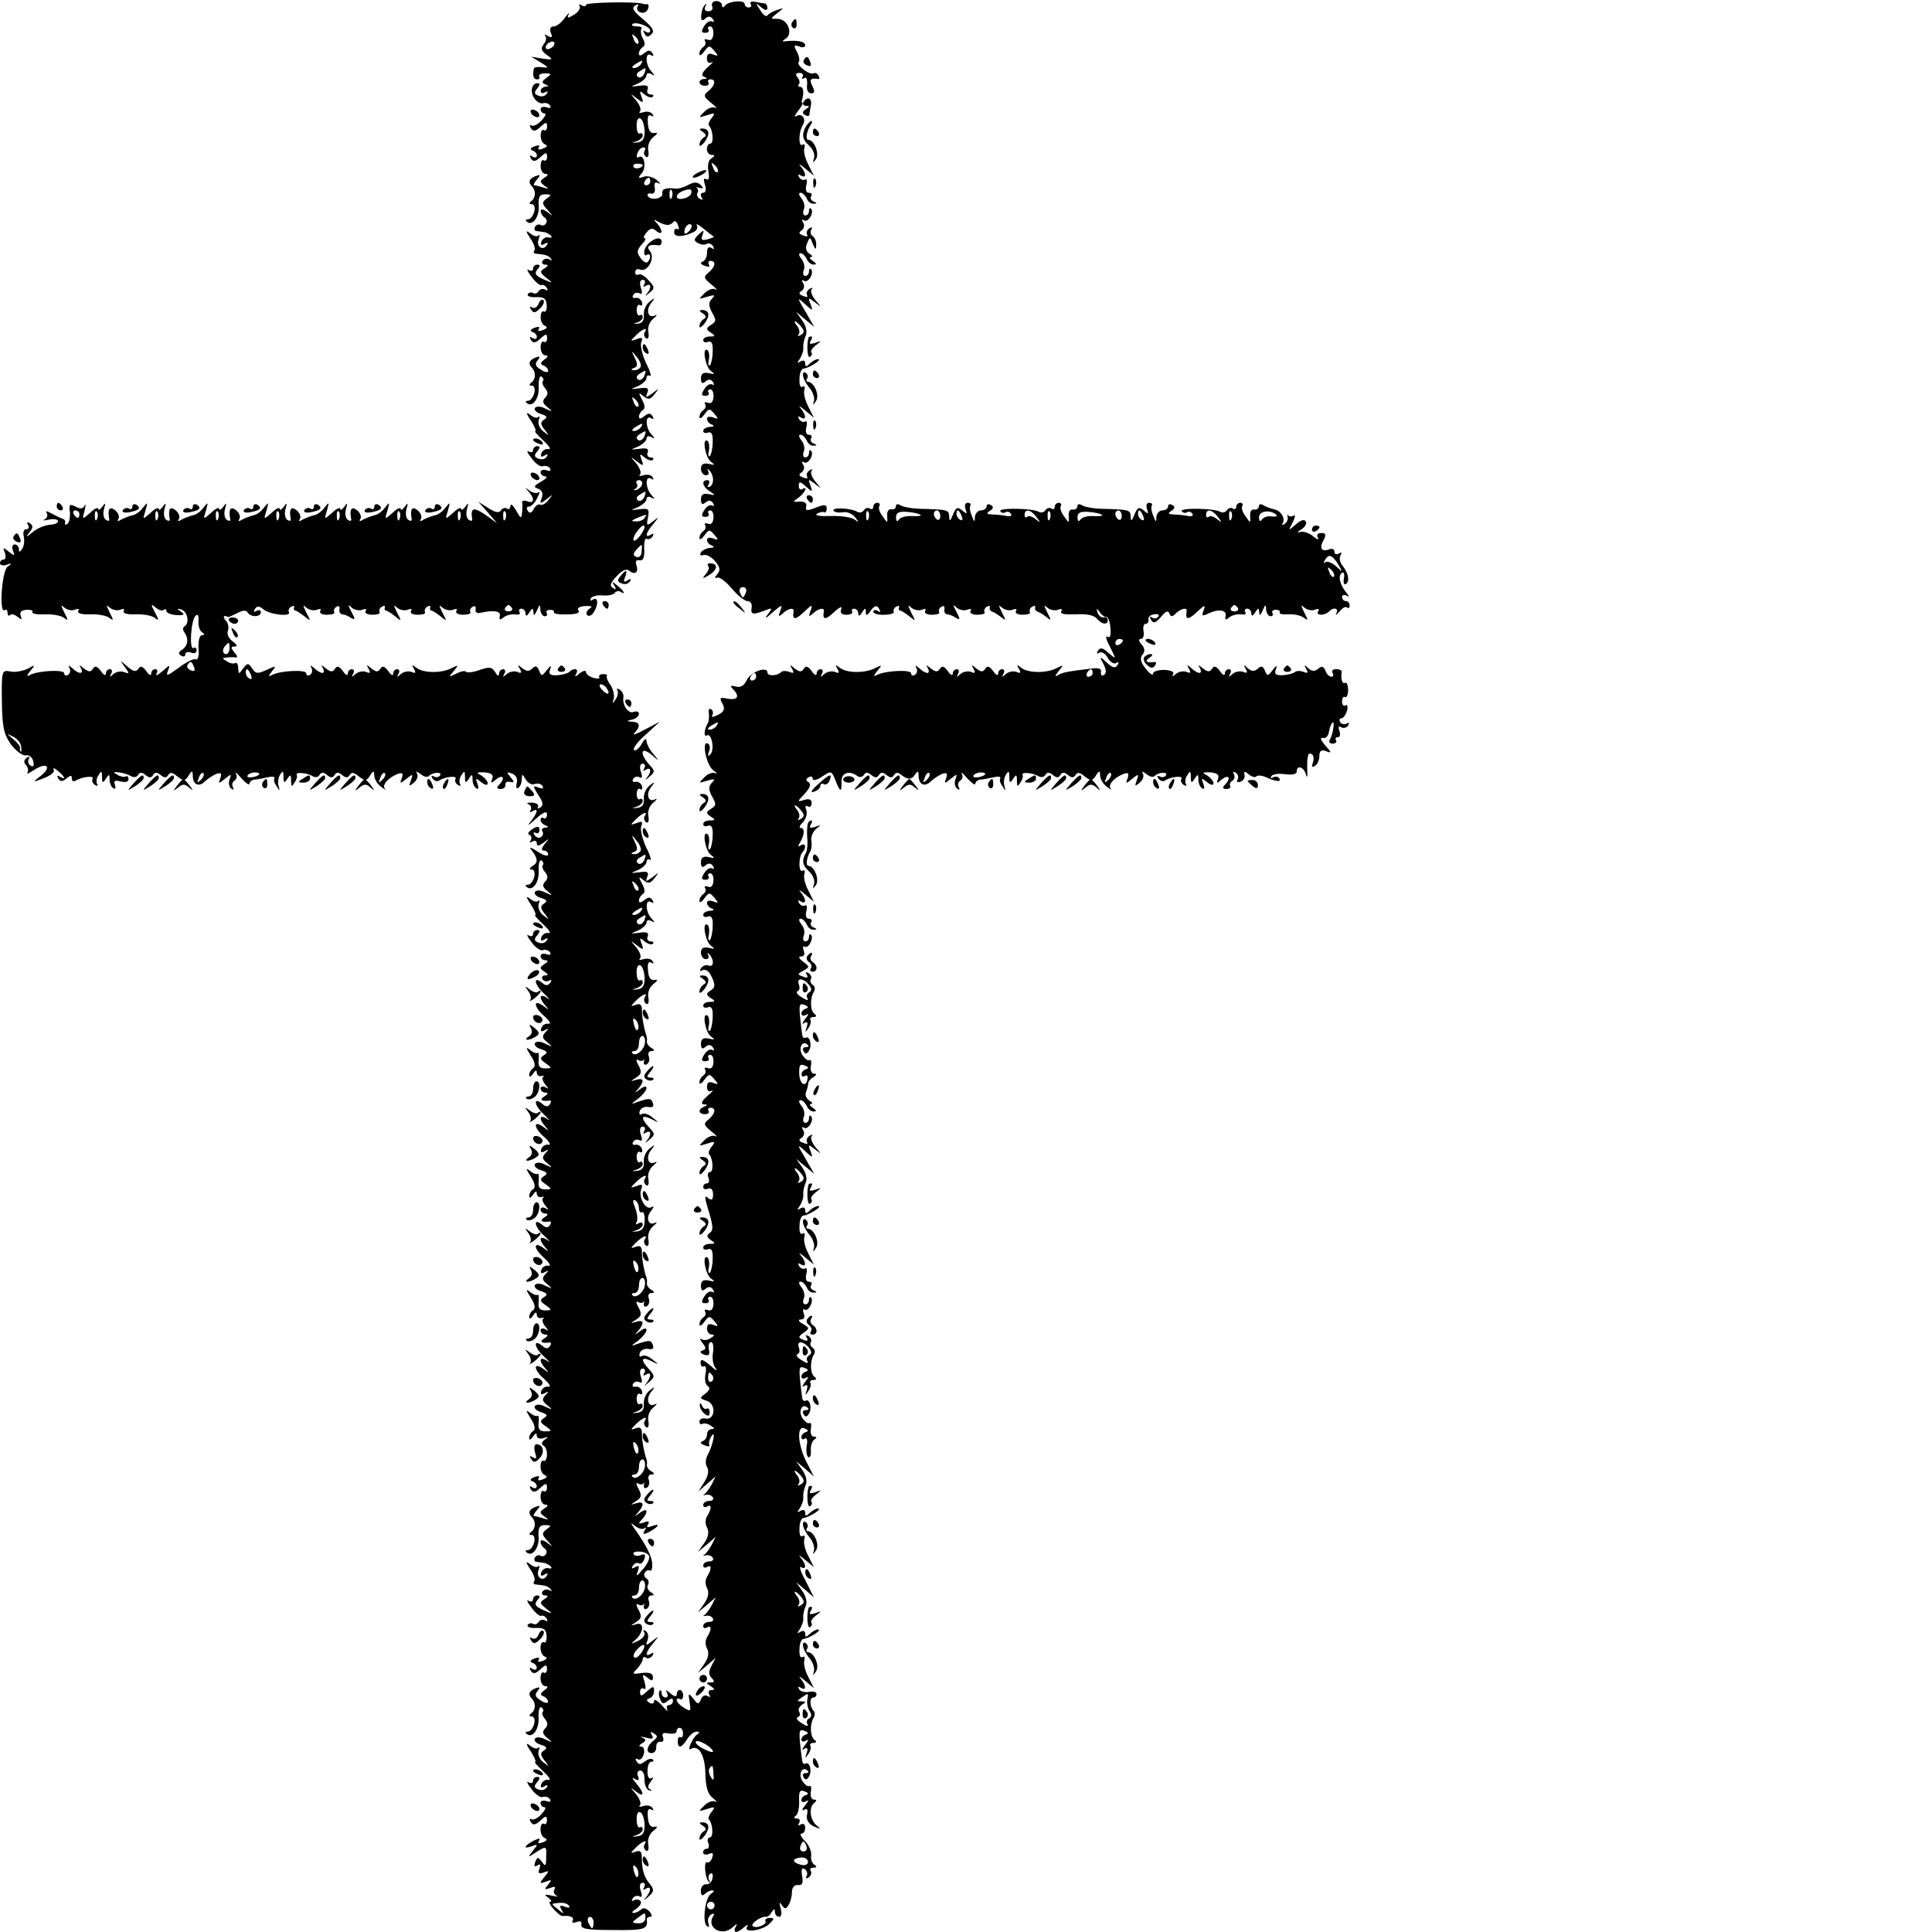 <?xml version="1.0" standalone="no"?>
<!DOCTYPE svg PUBLIC "-//W3C//DTD SVG 20010904//EN"
 "http://www.w3.org/TR/2001/REC-SVG-20010904/DTD/svg10.dtd">
<svg version="1.0" xmlns="http://www.w3.org/2000/svg"
 width="511pt" height="511pt" viewBox="0 0 511 511"
 preserveAspectRatio="xMidYMid meet">
<g transform="translate(0,511) scale(0.1,-0.1)"
fill="#000000" stroke="none">
<path d="M1550 5097 c0 -4 -5 -5 -12 -1 -6 4 -8 3 -5 -2 3 -6 -3 -16 -15 -23
-16 -10 -19 -10 -14 1 4 7 -1 3 -10 -9 -9 -13 -22 -23 -30 -23 -8 0 -11 -6 -7
-17 5 -12 3 -14 -8 -8 -8 4 -11 5 -7 0 4 -4 3 -14 -4 -22 -8 -11 -7 -17 8 -28
18 -13 17 -14 -11 -10 l-30 5 25 -15 c22 -14 23 -15 4 -13 -11 2 -22 0 -22 -4
-4 -19 -1 -28 9 -28 5 0 8 4 5 8 -2 4 4 8 15 8 18 0 19 -2 4 -12 -12 -9 -13
-13 -3 -17 10 -4 10 -6 1 -6 -7 -1 -13 -6 -13 -12 0 -5 5 -7 12 -3 7 4 8 3 4
-4 -4 -6 -13 -9 -22 -5 -11 4 -12 9 -3 19 7 9 8 14 1 14 -16 0 -21 -24 -8 -41
6 -9 16 -14 23 -12 6 2 14 -1 18 -6 3 -7 0 -8 -9 -5 -9 3 -16 1 -16 -5 0 -6 5
-11 10 -11 6 0 2 -8 -7 -18 -10 -11 -22 -17 -27 -14 -5 3 -6 0 -2 -7 6 -9 12
-9 25 3 15 14 18 14 18 1 0 -8 -4 -12 -9 -9 -4 3 -8 -4 -8 -15 0 -10 5 -21 12
-23 7 -3 5 -7 -6 -11 -10 -4 -15 -3 -11 3 4 6 -1 7 -11 3 -11 -4 -13 -8 -6
-11 7 -2 12 -8 12 -13 0 -6 -5 -7 -12 -3 -7 5 -8 3 -4 -5 6 -9 12 -9 25 3 15
14 18 14 18 1 0 -8 -4 -12 -9 -9 -4 3 -8 -4 -8 -15 0 -12 6 -21 13 -21 8 0 7
-4 -3 -10 -13 -9 -13 -11 0 -21 13 -9 12 -10 -3 -5 -10 3 -21 6 -24 6 -3 0 0
7 7 15 11 13 10 14 -4 9 -17 -7 -20 -16 -8 -28 10 -11 9 -30 -3 -38 -6 -5 -6
-8 2 -8 6 0 9 -9 6 -20 -3 -11 -10 -20 -16 -20 -6 0 -8 -2 -5 -5 14 -15 34 8
33 38 -2 26 2 33 17 33 17 0 17 -2 4 -11 -13 -10 -13 -14 2 -30 16 -18 16 -18
0 -6 -11 8 -18 9 -18 3 0 -6 5 -14 10 -17 6 -4 8 -11 4 -16 -3 -5 -9 -7 -14
-4 -5 3 -11 1 -15 -5 -3 -5 -1 -11 4 -11 6 -1 15 -2 20 -3 5 0 13 -5 18 -9 4
-5 2 -7 -6 -5 -7 2 -16 -3 -19 -11 -3 -9 0 -11 8 -6 9 5 11 4 6 -4 -11 -16
-29 -2 -21 17 3 9 3 13 -1 9 -4 -4 -14 -1 -22 6 -12 9 -12 6 1 -14 10 -14 14
-29 10 -32 -3 -4 -1 -8 5 -8 27 -3 31 -4 39 -13 4 -5 3 -6 -4 -2 -6 3 -14 2
-18 -4 -3 -5 0 -10 7 -10 9 0 9 -3 -2 -10 -13 -8 -12 -11 5 -25 19 -14 18 -15
-7 -4 -22 10 -25 15 -17 26 9 9 8 13 0 13 -6 0 -11 -5 -11 -11 0 -5 -5 -7 -12
-3 -6 4 -3 -4 8 -18 10 -14 22 -24 26 -22 4 2 10 -1 14 -7 4 -7 3 -9 -4 -5 -6
3 -13 2 -17 -4 -4 -6 -10 -8 -15 -5 -5 3 -11 1 -14 -3 -3 -5 7 -9 22 -8 21 1
27 -4 28 -21 1 -12 -3 -20 -7 -17 -5 3 -9 -4 -9 -15 0 -10 5 -21 12 -23 7 -3
5 -7 -6 -11 -10 -4 -15 -3 -11 3 4 6 -1 7 -11 3 -11 -4 -13 -8 -6 -11 7 -2 12
-8 12 -13 0 -6 -5 -7 -12 -3 -7 5 -8 3 -4 -5 6 -9 12 -9 25 3 15 14 18 14 18
1 0 -8 -4 -12 -9 -9 -4 3 -8 -4 -8 -15 0 -12 6 -21 13 -21 8 0 7 -4 -3 -11
-11 -8 -12 -12 -2 -16 6 -2 12 -9 12 -14 0 -5 -9 -4 -19 3 -15 9 -17 15 -9 25
8 10 7 12 -6 7 -17 -7 -20 -16 -8 -28 10 -11 9 -30 -3 -38 -6 -5 -6 -8 2 -8 6
0 9 -9 6 -20 -3 -11 -10 -20 -16 -20 -6 0 -8 -2 -5 -5 15 -15 34 9 33 40 -1
19 2 32 7 29 5 -3 7 -9 4 -12 -3 -3 -1 -11 6 -19 8 -10 8 -17 0 -25 -8 -8 -7
-15 6 -25 15 -13 15 -13 -5 -4 -13 7 -24 7 -28 2 -3 -5 4 -13 16 -16 16 -5 18
-9 8 -15 -10 -7 -10 -12 2 -27 13 -17 13 -17 -4 -4 -10 8 -15 21 -12 30 3 8 3
12 -1 8 -4 -4 -14 -1 -22 6 -11 9 -11 4 2 -15 10 -16 15 -28 12 -28 -4 0 6
-11 21 -25 15 -14 22 -24 14 -23 -7 2 -16 -3 -19 -11 -3 -9 0 -11 8 -6 8 5 11
4 6 -3 -4 -6 -13 -9 -22 -5 -11 4 -12 9 -3 19 8 10 8 14 0 14 -6 0 -11 -5 -11
-11 0 -5 -5 -7 -12 -3 -6 4 -3 -4 8 -18 10 -14 24 -24 30 -21 7 2 15 0 19 -6
3 -7 0 -8 -9 -5 -9 3 -16 1 -16 -5 0 -6 6 -11 13 -11 6 -1 1 -7 -12 -14 -19
-11 -21 -14 -7 -19 10 -4 13 -12 9 -24 -6 -16 -5 -17 13 -3 18 14 18 14 5 -2
-7 -10 -17 -15 -22 -13 -4 3 -12 -2 -17 -11 -6 -11 -11 -13 -16 -5 -4 6 -3 11
3 11 6 0 16 10 22 23 6 12 8 19 4 15 -5 -4 -15 -2 -24 4 -13 10 -14 10 -3 -2
17 -19 15 -33 -3 -26 -8 3 -14 2 -14 -2 1 -4 1 -16 0 -27 -2 -18 -3 -18 -16 5
-8 14 -14 19 -15 12 0 -7 -4 -11 -9 -7 -5 3 -13 1 -16 -5 -5 -8 -16 -5 -33 6
l-27 17 25 -28 25 -29 -32 23 c-31 21 -39 18 -34 -12 1 -5 -3 -6 -9 -2 -6 4
-8 16 -5 28 5 17 4 19 -4 7 -6 -8 -11 -11 -11 -6 0 5 -10 1 -21 -10 -22 -19
-22 -19 -14 6 6 23 6 23 -7 7 -7 -10 -20 -19 -28 -20 -8 -2 -21 -7 -29 -11 -9
-6 -12 -5 -8 1 4 6 0 16 -8 23 -15 12 -21 4 -16 -23 1 -5 -3 -6 -9 -2 -6 4 -8
16 -5 28 5 17 4 19 -4 7 -6 -8 -11 -11 -11 -6 0 5 -10 1 -21 -10 -22 -19 -22
-19 -14 6 6 23 6 23 -7 7 -7 -10 -20 -19 -28 -20 -8 -2 -21 -7 -29 -11 -9 -6
-12 -5 -8 1 4 6 0 16 -8 23 -15 12 -21 4 -16 -23 1 -5 -3 -6 -9 -2 -6 4 -8 16
-5 28 5 17 4 19 -4 7 -6 -8 -11 -11 -11 -6 0 5 -10 1 -21 -10 -22 -19 -22 -19
-14 6 6 23 6 23 -7 7 -7 -10 -20 -19 -28 -20 -8 -2 -21 -7 -29 -11 -9 -6 -12
-5 -8 1 4 6 0 16 -8 23 -15 12 -21 4 -16 -23 1 -5 -3 -6 -9 -2 -6 4 -8 16 -5
28 5 17 4 19 -4 7 -6 -8 -11 -11 -11 -6 0 5 -10 1 -21 -10 -22 -19 -22 -19
-14 6 6 23 6 23 -7 7 -7 -10 -20 -19 -28 -20 -8 -2 -21 -7 -29 -11 -9 -6 -12
-5 -8 1 4 6 0 16 -8 23 -15 12 -21 4 -16 -23 1 -5 -3 -6 -9 -2 -6 4 -8 16 -5
28 5 17 4 19 -4 7 -6 -8 -11 -11 -11 -6 0 5 -10 1 -21 -10 -22 -19 -22 -19
-14 6 6 23 6 23 -7 7 -7 -10 -20 -19 -28 -20 -8 -2 -21 -7 -29 -11 -9 -6 -12
-5 -8 1 4 6 0 16 -8 23 -15 12 -21 4 -16 -23 1 -5 -3 -6 -9 -2 -6 4 -8 16 -5
28 5 17 4 19 -4 7 -6 -8 -11 -11 -11 -6 0 5 -10 1 -21 -10 -22 -19 -22 -19
-14 6 6 23 6 23 -7 7 -7 -10 -20 -19 -28 -20 -8 -2 -21 -7 -29 -11 -9 -6 -12
-5 -8 1 4 6 0 16 -8 23 -15 12 -21 4 -16 -23 1 -5 -3 -6 -9 -2 -6 4 -8 16 -5
28 5 17 4 19 -4 7 -6 -8 -11 -11 -11 -6 0 5 -10 1 -21 -10 -22 -19 -22 -19
-15 6 3 14 3 19 0 13 -4 -9 -11 -10 -24 -3 -16 8 -18 6 -15 -15 1 -14 -2 -28
-7 -31 -4 -3 -7 -2 -6 3 2 4 -1 10 -7 11 -5 2 -18 8 -29 14 -12 7 -16 7 -12 0
3 -6 0 -13 -6 -16 -7 -3 -3 -3 9 -1 12 3 24 2 26 -2 3 -5 -6 -10 -20 -11 -15
-1 -36 -10 -47 -20 -17 -14 -19 -14 -8 0 10 12 10 18 1 24 -8 4 -9 3 -5 -4 4
-7 2 -12 -5 -12 -6 0 -9 -8 -6 -19 2 -10 1 -25 -4 -32 -6 -10 -9 -11 -9 -1 0
6 -5 12 -11 12 -6 0 -8 -7 -5 -16 6 -15 4 -15 -11 -3 -15 12 -16 12 -10 -3 3
-10 2 -18 -3 -18 -6 0 -10 -4 -10 -10 0 -5 8 -7 17 -4 15 5 16 4 3 -5 -15 -11
-23 -124 -8 -115 5 3 8 0 8 -7 0 -7 3 -9 7 -6 3 4 12 2 20 -5 10 -8 12 -8 8 3
-4 10 2 15 15 16 11 1 18 -2 16 -6 -3 -4 12 -7 32 -6 20 1 43 -3 51 -9 12 -9
12 -7 1 14 -9 19 -10 22 0 13 7 -6 19 -9 28 -6 9 4 13 2 9 -3 -3 -6 9 -10 31
-9 20 1 43 -3 51 -9 12 -9 12 -7 1 14 -9 19 -10 22 0 13 7 -6 19 -9 28 -6 9 4
13 2 9 -3 -3 -6 9 -10 31 -9 20 1 43 -3 51 -9 12 -9 12 -7 1 14 -12 22 -11 24
2 13 8 -7 18 -10 21 -6 4 3 7 2 7 -3 0 -5 12 -10 27 -11 20 -1 23 1 12 9 -12
8 -12 9 0 6 17 -5 23 -35 10 -44 -6 -3 -6 -11 -1 -17 12 -17 9 -36 -7 -46 -9
-6 -10 -11 -2 -15 6 -4 11 -3 11 3 0 6 7 8 15 5 8 -4 15 -1 15 6 0 6 -4 9 -8
6 -12 -7 -7 73 5 85 6 6 9 2 8 -13 -1 -13 3 -26 9 -30 8 -6 8 -8 0 -8 -6 0
-10 -15 -9 -35 2 -19 -1 -32 -7 -29 -5 3 -25 -7 -45 -22 -30 -22 -35 -24 -29
-9 7 18 6 18 -15 -1 -12 -10 -19 -13 -15 -6 4 6 2 12 -3 12 -6 0 -11 -5 -11
-12 0 -6 -6 -4 -13 7 -10 13 -16 15 -21 6 -6 -9 -13 -8 -29 6 -21 18 -21 18
-7 -1 13 -18 13 -19 -1 -14 -9 4 -22 1 -29 -5 -10 -9 -11 -9 -6 1 4 6 2 12 -3
12 -6 0 -11 -5 -11 -12 0 -6 -6 -4 -13 7 -10 13 -16 15 -21 6 -6 -9 -11 -9
-24 1 -12 10 -14 10 -8 1 9 -17 -6 -17 -23 0 -10 8 -12 8 -7 0 3 -6 2 -14 -4
-18 -5 -3 -10 -2 -10 4 0 11 -72 7 -92 -5 -8 -5 -7 0 2 11 14 17 14 18 -7 6
-13 -6 -33 -10 -46 -7 -22 4 -23 2 -22 -79 1 -68 5 -87 24 -114 13 -17 30 -30
39 -29 9 2 18 -5 20 -16 3 -11 0 -16 -7 -11 -6 3 -8 11 -5 17 4 7 2 8 -5 4 -8
-6 -9 -12 -2 -20 6 -7 7 -16 3 -21 -4 -4 5 0 19 9 33 21 47 8 17 -16 -23 -18
-23 -18 9 -6 18 7 29 17 25 22 -3 6 2 5 11 -3 19 -15 23 -26 5 -15 -7 4 -8 3
-4 -5 6 -9 11 -9 22 0 11 9 14 9 14 0 0 -7 4 -9 10 -6 17 11 51 14 45 5 -3 -5
0 -12 6 -16 7 -4 9 -3 6 2 -3 6 -2 16 4 24 7 12 9 11 9 -5 0 -17 2 -17 10 -5
8 13 10 13 10 -2 0 -9 4 -20 10 -23 5 -3 7 0 4 9 -4 11 0 13 15 9 13 -3 21 -1
21 6 0 7 -4 10 -8 7 -4 -2 -14 0 -22 5 -12 7 -11 8 5 6 11 -1 25 -6 32 -10 6
-4 15 -3 18 3 5 8 11 8 20 0 10 -8 15 -8 20 0 5 8 10 8 20 0 10 -8 15 -8 20 0
5 8 11 7 22 -2 19 -15 23 -15 34 4 7 10 9 9 9 -4 0 -23 16 -31 32 -15 7 7 21
16 30 20 13 4 15 2 11 -11 -6 -15 -5 -16 12 -2 17 14 18 13 12 -2 -3 -10 -1
-20 5 -24 6 -4 8 -3 4 4 -3 6 -2 13 4 17 6 4 8 12 4 18 -3 7 4 1 15 -12 12
-13 21 -19 21 -14 0 5 6 10 13 11 6 0 22 3 35 6 12 3 20 2 18 -3 -3 -4 0 -13
6 -21 8 -13 9 -13 5 1 -3 9 -1 22 4 30 7 11 9 10 9 -6 0 -17 2 -17 10 -5 8 12
10 12 10 -5 0 -16 2 -17 9 -5 6 8 8 17 6 20 -5 9 27 6 42 -3 6 -4 15 -3 18 3
5 8 11 8 20 0 10 -8 15 -8 20 0 5 8 10 8 20 0 10 -8 15 -8 20 0 5 8 11 7 22
-2 19 -15 23 -15 34 4 7 10 9 9 9 -3 0 -9 8 -23 18 -30 9 -7 14 -10 10 -5 -8
10 9 29 34 39 13 4 15 2 11 -11 -6 -15 -5 -16 12 -2 17 14 18 13 12 -4 -6 -16
-5 -17 8 -6 8 7 12 17 8 24 -4 7 -1 6 9 -1 8 -7 18 -10 22 -6 10 11 37 12 30
2 -3 -5 -10 -6 -16 -3 -7 4 -8 2 -4 -5 4 -6 12 -9 17 -6 16 11 50 14 44 5 -3
-5 0 -12 6 -16 7 -4 9 -3 6 2 -3 6 -2 16 4 24 7 12 9 11 9 -5 0 -17 2 -17 10
-5 8 13 10 13 10 -2 0 -9 4 -20 10 -23 6 -4 7 1 3 12 -6 16 -5 16 10 4 10 -8
17 -9 17 -3 0 6 -8 15 -17 21 -14 7 -13 9 9 8 18 -2 24 -6 20 -17 -5 -13 -3
-13 11 -1 18 14 24 2 7 -15 -7 -7 -6 -11 4 -11 8 0 14 5 13 11 -1 6 4 10 12 8
12 -3 12 0 1 13 -11 13 -10 14 4 9 11 -4 16 -14 13 -25 -3 -11 -1 -17 4 -13 5
3 9 13 9 22 1 16 1 16 11 0 5 -9 16 -15 23 -12 8 3 17 1 21 -5 4 -7 0 -8 -11
-4 -15 6 -15 4 0 -20 13 -19 14 -27 5 -33 -7 -4 -9 -3 -6 2 3 6 -4 10 -16 11
-12 0 -16 -1 -9 -4 6 -3 9 -10 6 -15 -4 -7 -2 -8 4 -4 18 11 14 -4 -5 -28 -10
-12 -4 -9 13 7 21 19 31 23 31 13 0 -8 -4 -13 -9 -10 -4 3 -8 1 -8 -5 0 -5 6
-12 13 -14 9 -4 9 -6 -1 -6 -7 -1 -11 -5 -7 -10 3 -5 1 -12 -4 -15 -5 -4 -13
-1 -17 5 -4 7 -3 9 3 6 5 -3 10 0 10 7 0 11 -4 12 -19 3 -10 -7 -14 -13 -8
-15 6 -2 7 -9 4 -14 -4 -7 -2 -8 4 -4 7 4 12 2 12 -5 0 -8 5 -7 18 2 15 13 16
12 3 -3 -9 -12 -10 -18 -2 -18 6 0 11 -5 11 -10 0 -6 -12 -3 -27 7 -20 13 -25
14 -16 3 16 -21 17 -32 1 -41 -8 -6 -9 -9 -1 -9 6 0 9 -9 6 -20 -3 -11 -10
-20 -16 -20 -6 0 -8 -2 -5 -5 15 -15 34 9 33 40 -1 19 2 32 7 29 5 -3 7 -9 4
-12 -3 -3 -1 -11 6 -19 8 -10 8 -17 0 -25 -8 -8 -7 -15 6 -25 15 -13 15 -13
-5 -4 -13 7 -24 7 -28 2 -3 -5 4 -13 16 -16 16 -5 18 -9 8 -15 -10 -7 -10 -12
2 -27 13 -17 13 -17 -4 -4 -10 8 -15 21 -12 30 3 8 3 12 -1 8 -4 -4 -14 -1
-22 6 -11 9 -11 4 2 -15 10 -16 15 -28 12 -28 -4 0 6 -11 21 -25 15 -14 22
-24 14 -23 -7 2 -16 -3 -19 -11 -3 -9 0 -11 8 -6 8 5 11 4 6 -3 -4 -6 -13 -9
-22 -5 -11 4 -12 9 -3 19 8 10 8 14 0 14 -6 0 -11 -5 -11 -11 0 -5 -5 -7 -12
-3 -6 4 -3 -4 8 -18 10 -14 24 -24 30 -21 7 2 15 0 19 -6 3 -7 0 -8 -9 -5 -9
3 -16 1 -16 -5 0 -6 6 -11 13 -11 8 0 7 -4 -3 -10 -13 -9 -13 -11 0 -20 11 -7
11 -10 2 -10 -7 0 -10 -5 -7 -10 4 -6 11 -7 17 -4 7 4 8 2 4 -5 -6 -8 -12 -9
-20 -2 -26 22 -24 -2 2 -26 15 -14 19 -20 10 -13 -21 14 -24 1 -5 -20 10 -12
9 -12 -4 -2 -28 21 -29 1 -1 -24 15 -13 21 -23 13 -22 -7 2 -16 -3 -19 -11 -3
-9 0 -11 9 -6 11 6 12 5 2 -5 -10 -11 -9 -16 5 -27 15 -13 15 -13 -5 -4 -13 7
-24 7 -28 2 -3 -5 4 -13 16 -16 17 -6 19 -9 8 -16 -11 -7 -11 -11 4 -21 18
-13 17 -14 -1 -14 -15 0 -19 6 -17 23 1 13 0 21 -3 18 -3 -2 -12 1 -20 8 -12
9 -11 6 2 -15 11 -17 13 -28 7 -33 -6 -3 -11 -12 -11 -18 0 -7 4 -6 10 3 6 9
10 11 10 3 0 -7 6 -11 13 -9 6 1 8 1 4 -2 -4 -2 -2 -11 5 -20 10 -12 10 -14 1
-8 -7 4 -13 2 -13 -3 0 -6 6 -11 13 -11 8 0 7 -4 -3 -10 -14 -9 -7 -14 13 -11
5 1 6 -3 2 -9 -5 -8 -11 -8 -19 -1 -26 22 -24 -2 2 -26 15 -14 19 -20 10 -13
-21 14 -24 1 -5 -20 10 -12 9 -12 -4 -2 -28 21 -29 1 -1 -24 15 -13 21 -23 13
-22 -7 2 -16 -3 -19 -11 -3 -9 0 -11 9 -6 11 6 12 5 2 -5 -10 -11 -9 -16 5
-27 15 -13 15 -13 -5 -4 -13 7 -24 7 -28 2 -3 -5 4 -13 16 -16 17 -6 19 -9 8
-16 -11 -7 -11 -11 4 -21 18 -13 17 -14 -1 -14 -15 0 -19 6 -17 23 1 13 0 21
-3 18 -3 -2 -12 1 -20 8 -12 9 -11 6 2 -15 11 -17 13 -28 7 -33 -6 -3 -11 -12
-11 -18 0 -7 4 -6 10 3 6 9 10 11 10 3 0 -7 6 -11 13 -9 6 1 8 1 4 -2 -4 -2
-2 -11 5 -20 10 -12 10 -14 1 -8 -7 4 -13 2 -13 -3 0 -6 6 -11 13 -11 8 0 7
-4 -3 -10 -14 -9 -7 -14 13 -11 5 1 6 -3 2 -9 -5 -8 -11 -8 -19 -1 -26 22 -24
-2 2 -26 15 -14 19 -20 10 -13 -21 14 -24 1 -5 -20 10 -12 9 -12 -4 -2 -28 21
-29 1 -1 -24 15 -13 21 -23 13 -22 -7 2 -16 -3 -19 -11 -3 -9 0 -11 9 -6 11 6
12 5 2 -5 -10 -11 -9 -16 5 -27 15 -13 15 -13 -5 -4 -13 7 -24 7 -28 2 -3 -5
4 -13 16 -16 17 -6 19 -9 8 -16 -11 -7 -11 -11 4 -21 18 -13 17 -14 -1 -14
-15 0 -19 6 -17 23 1 13 0 21 -3 18 -3 -2 -12 1 -20 8 -12 9 -11 6 2 -15 11
-17 13 -28 7 -33 -6 -3 -11 -12 -11 -18 0 -7 4 -6 10 3 6 9 10 11 10 3 0 -7 6
-11 13 -9 6 1 8 1 4 -2 -4 -2 -2 -11 5 -20 10 -12 10 -14 1 -8 -7 4 -13 2 -13
-3 0 -6 6 -11 13 -11 8 0 7 -4 -3 -10 -14 -9 -7 -14 13 -11 5 1 6 -3 2 -9 -5
-8 -11 -8 -19 -1 -26 22 -24 -2 2 -26 15 -14 19 -20 10 -13 -21 14 -24 1 -5
-20 10 -12 9 -12 -4 -2 -28 21 -29 1 -1 -24 15 -13 21 -23 13 -22 -7 2 -16 -3
-19 -11 -3 -9 0 -11 9 -6 11 6 12 5 2 -5 -10 -11 -9 -16 5 -27 15 -13 15 -13
-5 -4 -13 7 -24 7 -28 2 -3 -5 4 -13 16 -16 17 -6 19 -9 8 -16 -11 -7 -11 -11
4 -21 18 -13 17 -14 -1 -14 -15 0 -19 6 -17 23 1 13 0 21 -3 18 -3 -2 -12 1
-20 8 -12 9 -11 6 2 -15 11 -17 13 -28 7 -33 -6 -3 -11 -12 -11 -18 0 -7 4 -6
10 3 6 9 10 11 10 3 0 -7 7 -10 18 -7 13 5 14 4 3 -4 -8 -6 -10 -12 -3 -16 6
-3 10 -15 9 -26 -1 -10 -5 -16 -9 -14 -4 3 -8 -4 -8 -15 0 -10 5 -21 12 -23 7
-3 5 -7 -6 -11 -10 -4 -15 -3 -11 3 4 6 -1 7 -11 3 -11 -4 -13 -8 -6 -11 7 -2
12 -8 12 -13 0 -6 -5 -7 -12 -3 -7 5 -8 3 -4 -5 6 -9 12 -9 25 3 15 14 18 14
18 1 0 -8 -4 -12 -9 -9 -4 3 -8 -4 -8 -15 0 -12 6 -21 13 -21 8 0 7 -4 -3 -10
-13 -9 -13 -11 0 -21 13 -9 12 -10 -3 -5 -10 3 -21 6 -24 6 -3 0 0 7 7 15 11
13 10 14 -4 9 -17 -7 -20 -16 -8 -28 10 -11 9 -30 -3 -38 -6 -5 -6 -8 2 -8 6
0 9 -9 6 -20 -3 -11 -10 -20 -16 -20 -6 0 -8 -2 -5 -5 14 -15 34 8 33 38 -2
26 2 33 17 33 17 0 17 -2 4 -11 -13 -10 -13 -14 2 -30 16 -18 16 -18 0 -6 -11
8 -18 9 -18 3 0 -6 5 -14 10 -17 6 -4 8 -11 4 -16 -3 -5 -9 -7 -14 -4 -5 3
-11 1 -15 -5 -3 -5 -1 -11 4 -11 6 -1 15 -2 20 -3 5 0 13 -5 18 -9 4 -5 2 -7
-6 -5 -7 2 -16 -3 -19 -11 -3 -9 0 -11 8 -6 9 5 11 4 6 -4 -11 -16 -29 -2 -21
17 3 9 3 13 -1 9 -4 -4 -14 -1 -22 6 -12 9 -12 6 1 -14 10 -14 14 -29 10 -32
-3 -4 -1 -8 5 -8 27 -3 31 -4 39 -13 4 -5 3 -6 -4 -2 -6 3 -14 2 -18 -4 -3 -5
0 -10 7 -10 9 0 9 -3 -2 -10 -13 -8 -12 -11 5 -25 19 -14 18 -15 -7 -4 -22 10
-25 15 -17 26 9 9 8 13 0 13 -6 0 -11 -5 -11 -11 0 -5 -5 -7 -12 -3 -6 4 -3
-4 8 -18 10 -14 22 -24 26 -22 4 2 10 -1 14 -7 4 -7 3 -9 -4 -5 -6 3 -13 2
-17 -4 -4 -6 -10 -8 -15 -5 -5 3 -11 1 -14 -3 -3 -5 7 -9 22 -8 21 1 27 -4 28
-21 1 -12 -3 -20 -7 -17 -5 3 -9 -4 -9 -15 0 -10 5 -21 12 -23 7 -3 5 -7 -6
-11 -10 -4 -15 -3 -11 3 4 6 -1 7 -11 3 -11 -4 -13 -8 -6 -11 7 -2 12 -8 12
-13 0 -6 -5 -7 -12 -3 -7 5 -8 3 -4 -5 6 -9 12 -9 25 3 15 14 18 14 18 1 0 -8
-4 -12 -9 -9 -4 3 -8 -4 -8 -15 0 -12 6 -21 13 -21 8 0 7 -4 -3 -11 -11 -8
-12 -12 -2 -16 6 -2 12 -9 12 -14 0 -5 -9 -4 -19 3 -15 9 -17 15 -9 25 8 10 7
12 -6 7 -17 -7 -20 -16 -8 -28 10 -11 9 -30 -3 -38 -6 -5 -6 -8 2 -8 6 0 9 -9
6 -20 -3 -11 -10 -20 -16 -20 -6 0 -8 -2 -5 -5 15 -15 34 9 33 40 -1 19 2 32
7 29 5 -3 7 -9 4 -12 -3 -3 -1 -11 6 -19 8 -10 8 -17 0 -25 -8 -8 -7 -15 6
-25 15 -13 15 -13 -5 -4 -13 7 -24 7 -28 2 -3 -5 4 -13 16 -16 16 -5 18 -9 8
-15 -10 -7 -10 -12 2 -27 13 -17 13 -17 -4 -4 -10 8 -15 21 -12 30 3 8 3 12
-1 8 -4 -4 -14 -1 -22 6 -11 9 -11 4 2 -15 10 -16 15 -28 12 -28 -4 0 6 -11
21 -25 15 -14 22 -24 14 -23 -7 2 -16 -3 -19 -11 -3 -9 0 -11 8 -6 8 5 11 4 6
-3 -4 -6 -13 -9 -22 -5 -11 4 -12 9 -3 19 8 10 8 14 0 14 -6 0 -11 -5 -11 -11
0 -5 -5 -7 -12 -3 -6 4 -3 -4 8 -18 10 -14 24 -24 30 -21 7 2 15 0 19 -6 3 -7
0 -8 -9 -5 -9 3 -16 1 -16 -5 0 -6 5 -11 10 -11 6 0 2 -8 -7 -18 -10 -11 -22
-17 -27 -14 -5 3 -6 0 -2 -7 6 -9 12 -9 25 3 15 14 18 14 18 1 0 -8 -4 -12 -9
-9 -4 3 -8 -4 -8 -15 0 -10 5 -21 12 -23 7 -3 5 -7 -6 -11 -11 -4 -15 -3 -10
4 4 8 0 7 -15 0 -25 -14 -28 -23 -3 -14 15 6 16 5 2 -12 -15 -19 -14 -19 10
-3 26 16 26 15 25 -13 0 -25 -2 -27 -11 -14 -11 14 -12 14 -18 0 -4 -11 -2
-14 6 -9 7 5 9 2 5 -9 -4 -12 -2 -14 11 -10 15 6 16 5 2 -12 -14 -17 -13 -18
4 -12 16 6 17 5 6 -8 -11 -13 -10 -14 5 -9 12 5 16 4 12 -3 -4 -6 -1 -14 5
-17 7 -3 2 -3 -12 0 -19 4 -22 3 -10 -5 8 -6 11 -11 6 -11 -5 0 -1 -9 9 -20 9
-10 20 -19 24 -18 19 2 31 -3 26 -12 -3 -6 1 -7 10 -4 10 4 15 2 13 -7 -2 -11
16 -14 85 -14 81 -1 92 2 88 28 0 4 4 7 9 7 6 0 5 6 -2 14 -8 9 -17 11 -22 5
-6 -5 -15 -9 -20 -9 -6 0 -3 5 7 11 9 6 15 15 12 20 -4 5 -11 6 -17 3 -7 -4
-8 -2 -4 5 4 6 12 8 18 5 6 -4 8 1 3 15 -4 13 -2 21 5 21 6 0 8 -5 4 -12 -4
-7 -3 -8 4 -4 16 10 15 -6 0 -24 -7 -8 -4 -7 6 2 17 15 17 19 6 34 -16 18 -22
38 -22 71 0 16 -5 20 -17 15 -14 -5 -14 -4 1 11 18 18 33 23 23 8 -3 -5 -1
-12 4 -16 6 -3 8 4 6 16 -3 13 3 28 13 36 12 9 13 13 3 11 -10 -2 -16 7 -17
25 -2 18 1 25 8 21 7 -4 8 -2 4 4 -4 6 -14 8 -24 5 -9 -3 -14 -2 -9 2 4 5 -1
18 -10 29 -17 20 -17 20 0 7 22 -17 22 -3 0 22 -11 13 -12 17 -4 12 10 -6 13
-4 9 7 -4 8 -1 15 6 15 7 0 12 -12 11 -25 0 -14 6 -26 13 -28 7 -1 8 0 2 3 -7
3 -7 10 2 21 7 9 8 13 2 9 -7 -4 -11 2 -11 18 0 14 4 25 10 25 6 0 7 3 4 6 -4
4 -13 1 -21 -5 -11 -9 -16 -9 -22 0 -4 7 -3 9 3 6 6 -4 13 2 16 13 3 11 0 20
-6 20 -8 0 -7 4 2 9 11 7 11 10 0 15 -8 3 -3 3 10 0 17 -5 21 -3 16 6 -6 9 -4
11 5 5 11 -7 10 -10 -1 -19 -19 -15 -21 -33 -5 -33 7 0 13 7 12 16 0 9 4 15
11 14 7 -2 10 4 7 12 -4 10 0 13 15 10 12 -2 21 0 21 6 0 5 4 9 8 9 5 0 9 -7
9 -15 0 -8 -3 -12 -7 -10 -4 2 -7 -2 -7 -10 0 -21 10 -19 25 5 7 11 18 20 25
20 8 0 9 -3 1 -8 -12 -8 -28 -46 -16 -38 20 12 37 -16 38 -64 1 -37 6 -55 20
-66 10 -8 13 -13 6 -9 -6 3 -20 -1 -29 -11 -16 -16 -16 -16 7 -9 21 7 23 6 13
-7 -7 -8 -10 -17 -8 -20 11 -11 13 -48 3 -48 -5 0 -8 -7 -4 -15 3 -8 1 -15 -4
-15 -6 0 -10 -4 -10 -10 0 -5 7 -7 15 -4 11 5 13 2 9 -10 -3 -9 -9 -14 -13
-12 -10 6 -6 -42 4 -51 4 -5 5 -3 1 4 -3 6 -2 14 3 17 5 4 8 -2 6 -11 -1 -10
-9 -18 -17 -17 -7 1 -14 -7 -14 -17 0 -12 4 -15 10 -9 6 6 15 10 20 10 6 0 5
-4 -3 -9 -16 -10 -24 -78 -10 -86 5 -4 6 0 3 8 -3 8 0 18 7 23 7 4 10 3 6 -4
-20 -31 24 -56 52 -29 11 10 13 10 7 0 -4 -7 -3 -13 1 -13 5 0 15 6 22 13 9 7
12 8 7 0 -9 -17 42 -9 60 9 13 13 13 15 0 15 -8 0 -13 -4 -11 -8 6 -9 -26 -22
-34 -13 -6 6 23 26 35 24 4 -1 11 4 15 12 7 10 9 10 9 1 0 -7 5 -13 11 -13 6
0 8 9 4 23 -4 15 -3 18 3 8 8 -11 11 -11 18 0 5 8 9 23 9 34 0 12 6 20 16 19
12 -1 14 5 11 24 -3 17 -1 23 7 18 6 -4 8 -12 5 -18 -4 -7 -2 -8 5 -4 6 4 9
12 6 17 -4 5 0 9 7 9 9 0 10 3 2 8 -6 4 -10 15 -8 25 1 10 -6 27 -17 38 -10
10 -14 19 -9 19 6 0 10 7 10 16 0 9 -5 12 -12 8 -7 -4 -8 -3 -4 4 4 7 1 12 -6
12 -8 0 -9 3 -2 8 5 4 9 21 8 39 -1 24 2 30 14 25 11 -4 12 -7 4 -10 -7 -2
-12 -8 -12 -13 0 -6 6 -7 13 -3 7 5 6 0 -3 -11 -8 -10 -10 -16 -3 -12 8 5 11
1 8 -13 -3 -13 4 -24 18 -31 19 -8 20 -8 7 3 -18 15 -21 49 -5 60 6 5 6 8 -2
8 -6 0 -10 9 -8 20 2 11 1 18 -4 16 -4 -3 -12 4 -19 14 -11 19 1 40 15 26 4
-3 1 -6 -6 -6 -7 0 -9 -5 -5 -11 4 -8 9 -7 14 2 9 14 2 41 -9 34 -4 -2 -8 1
-9 8 -10 79 -10 85 6 79 10 -4 12 -7 4 -10 -7 -2 -12 -8 -12 -13 0 -6 6 -7 12
-3 8 5 7 0 -2 -11 -8 -11 -10 -16 -3 -11 9 5 11 2 7 -11 -5 -15 -4 -15 4 -3 6
8 8 18 6 22 -3 4 1 8 8 8 8 0 9 3 3 8 -12 8 -13 41 -3 58 4 6 4 14 1 18 -11
10 -12 36 -2 36 5 0 9 4 9 9 0 6 -9 8 -20 6 -11 -2 -23 1 -26 7 -4 7 -2 8 4 4
16 -10 15 6 0 24 -7 8 -2 6 11 -5 l24 -20 -15 30 c-9 17 -13 36 -10 44 2 8 0
11 -5 8 -6 -4 -9 6 -8 21 0 15 5 27 11 27 13 1 51 24 38 25 -5 0 -15 -5 -22
-12 -9 -9 -12 -9 -12 1 0 7 -5 9 -12 5 -10 -6 -10 -4 -2 7 5 8 10 21 9 29 -1
8 2 22 6 31 5 10 2 25 -8 40 l-17 24 24 -20 23 -20 -22 44 c-13 23 -18 40 -12
36 15 -9 14 8 -1 25 -7 8 -2 6 11 -5 l24 -20 -15 30 c-9 17 -13 36 -10 44 2 8
0 11 -5 8 -6 -4 -9 6 -8 21 0 15 5 27 11 27 13 1 51 24 38 25 -5 0 -15 -5 -22
-12 -9 -9 -12 -9 -12 1 0 7 -5 9 -12 5 -10 -6 -10 -4 -2 7 5 8 10 21 9 29 -1
8 2 22 6 31 5 10 2 25 -8 40 l-17 24 24 -20 23 -20 -18 35 c-25 47 -28 101 -7
92 10 -4 12 -7 4 -10 -7 -2 -12 -8 -12 -13 0 -6 4 -8 9 -4 6 3 8 -5 5 -19 -2
-14 0 -27 4 -30 5 -3 8 5 7 17 -1 12 3 25 9 29 8 6 7 8 -1 8 -6 0 -10 9 -8 20
2 11 1 18 -4 16 -4 -3 -12 4 -19 14 -11 19 1 40 15 26 4 -3 1 -6 -6 -6 -7 0
-9 -5 -5 -11 4 -8 9 -7 14 2 9 14 2 41 -9 34 -4 -2 -8 1 -9 8 -10 79 -10 85 6
79 10 -4 12 -7 4 -10 -7 -2 -12 -8 -12 -13 0 -6 6 -7 13 -3 7 5 6 0 -3 -11 -8
-11 -10 -16 -3 -11 9 5 11 2 7 -11 -5 -15 -4 -15 4 -3 6 8 8 18 6 22 -3 4 1 8
8 8 8 0 9 3 3 8 -12 8 -13 41 -2 59 4 6 3 14 -3 18 -6 4 -8 10 -5 15 3 5 0 12
-6 16 -8 4 -9 3 -5 -4 5 -8 2 -10 -9 -6 -14 6 -14 8 1 19 16 11 16 13 -2 23
-12 7 -14 12 -5 12 8 0 11 6 7 16 -3 8 -2 13 3 10 10 -6 25 24 16 32 -3 3 -5
0 -5 -6 0 -7 -4 -12 -10 -12 -5 0 -7 7 -4 15 4 8 1 22 -6 30 -7 9 -8 15 -2 15
5 0 12 -7 16 -15 3 -8 11 -15 18 -14 10 0 10 2 0 6 -6 2 -10 9 -6 14 3 5 0 9
-7 9 -6 0 -9 8 -6 20 3 11 1 18 -3 15 -5 -3 -12 0 -16 6 -4 8 -3 9 4 5 16 -10
15 6 0 24 -7 8 -2 6 11 -5 l24 -20 -15 30 c-9 17 -13 36 -10 44 2 8 0 11 -5 8
-6 -4 -9 6 -8 21 0 15 5 27 11 27 13 1 51 24 39 25 -6 0 -16 -5 -23 -12 -9 -9
-12 -9 -12 1 0 7 -5 9 -12 5 -10 -6 -10 -4 -2 7 5 8 10 21 9 29 -1 8 2 22 6
31 5 10 2 25 -8 40 l-17 24 24 -20 24 -20 -23 40 c-23 39 -23 40 -2 21 22 -20
22 -20 15 0 -7 17 -6 18 12 4 18 -14 18 -14 1 6 -9 11 -14 24 -10 29 5 4 2 5
-5 1 -7 -4 -10 -12 -7 -17 3 -5 -1 -6 -10 -2 -12 4 -13 8 -5 13 7 5 9 13 5 20
-5 8 -4 11 2 7 11 -7 28 22 18 31 -3 3 -5 0 -5 -6 0 -7 -4 -12 -10 -12 -5 0
-7 7 -4 15 4 8 1 22 -6 30 -7 9 -8 15 -2 15 5 0 12 -7 16 -15 3 -8 11 -15 18
-15 9 0 8 3 -2 10 -8 5 -10 10 -5 10 6 0 4 4 -4 9 -8 5 -12 15 -9 22 3 8 6 18
6 23 0 5 6 13 14 17 9 6 9 9 1 9 -6 0 -10 9 -8 20 2 11 1 18 -4 16 -4 -3 -12
4 -19 14 -11 19 1 40 15 26 4 -3 1 -6 -6 -6 -7 0 -9 -5 -5 -11 4 -8 9 -7 14 2
9 14 2 41 -9 34 -4 -2 -8 1 -9 8 -10 79 -10 85 6 79 10 -4 12 -7 4 -10 -7 -2
-12 -8 -12 -13 0 -6 6 -7 13 -3 7 5 6 0 -3 -11 -8 -11 -10 -16 -3 -11 9 5 11
2 7 -11 -5 -15 -4 -15 4 -3 6 8 8 18 6 22 -3 4 1 8 8 8 8 0 9 3 3 8 -12 8 -13
41 -2 59 4 6 3 14 -3 18 -6 4 -8 10 -5 15 3 5 0 12 -6 16 -8 4 -9 3 -5 -4 5
-8 1 -10 -10 -5 -15 5 -15 7 2 16 16 9 16 10 -1 23 -12 9 -14 14 -6 14 8 0 11
6 7 16 -3 8 -2 13 3 10 10 -6 25 24 16 32 -3 3 -5 0 -5 -6 0 -7 -4 -12 -10
-12 -5 0 -7 7 -4 15 4 8 1 22 -6 30 -7 9 -8 15 -2 15 5 0 12 -7 16 -15 3 -8
11 -15 18 -14 10 0 10 2 0 6 -6 2 -10 9 -6 14 3 5 0 9 -7 9 -6 0 -9 8 -6 20 3
11 1 18 -3 15 -5 -3 -12 0 -16 6 -4 8 -3 9 4 5 16 -10 15 6 0 24 -7 8 -2 6 11
-5 l24 -20 -15 30 c-9 17 -13 36 -10 44 2 8 0 11 -5 8 -11 -7 -11 38 0 49 11
12 8 26 -5 18 -7 -5 -8 -3 -2 7 12 20 14 39 2 39 -5 0 -3 7 6 15 8 9 12 23 9
32 -4 10 -2 14 4 10 5 -3 10 0 10 9 0 10 -7 12 -20 8 -19 -6 -19 -5 2 17 14
15 17 25 10 30 -8 5 -8 8 0 13 6 4 11 2 11 -4 0 -6 10 -4 25 6 24 16 25 15 35
-10 12 -32 17 -33 16 -4 -1 24 20 31 41 16 6 -5 14 -4 18 2 5 8 10 8 20 0 10
-8 15 -8 20 0 5 8 10 8 20 0 10 -8 15 -8 20 0 4 7 11 8 18 1 18 -14 29 -14 38
1 7 10 9 9 9 -4 0 -23 16 -31 32 -15 7 7 21 16 30 20 13 4 15 2 11 -11 -6 -15
-5 -16 12 -2 17 14 18 13 12 -2 -3 -10 -1 -20 5 -24 6 -4 8 -3 4 4 -3 6 -2 13
4 17 6 4 8 12 4 18 -3 7 4 1 15 -12 12 -13 21 -19 21 -14 0 5 6 10 13 11 6 0
22 3 35 6 12 3 20 2 18 -3 -3 -4 0 -13 6 -21 8 -13 9 -13 5 1 -3 9 -1 22 4 30
7 11 9 10 9 -6 0 -17 2 -17 10 -5 8 12 10 12 10 -5 0 -16 2 -17 9 -5 6 8 8 17
6 20 -5 9 27 6 42 -3 6 -4 15 -3 18 3 5 8 11 8 20 0 10 -8 15 -8 20 0 5 8 10
8 20 0 10 -8 15 -8 20 0 5 8 11 7 22 -2 19 -15 23 -15 34 4 7 10 9 9 9 -3 0
-9 8 -23 18 -30 9 -7 14 -10 10 -5 -8 10 9 29 34 39 13 4 15 2 11 -11 -6 -15
-5 -16 12 -2 17 14 18 13 12 -4 -6 -16 -5 -17 8 -6 8 7 12 17 8 24 -4 7 -1 6
9 -1 8 -7 18 -10 22 -6 10 11 37 12 30 2 -3 -5 -10 -6 -16 -3 -7 4 -8 2 -4 -5
4 -6 12 -9 17 -6 16 11 50 14 44 5 -3 -5 0 -12 6 -16 7 -4 9 -3 6 2 -3 6 -2
16 4 24 7 12 9 11 9 -5 0 -17 2 -17 10 -5 8 13 10 13 10 -2 0 -9 4 -20 10 -23
6 -4 7 1 3 12 -6 16 -5 16 10 4 10 -8 17 -9 17 -3 0 6 -8 15 -17 21 -14 7 -13
9 9 8 18 -2 24 -6 20 -17 -5 -13 -3 -13 11 -1 18 14 24 2 7 -15 -7 -7 -6 -11
4 -11 8 0 13 4 10 8 -2 4 0 10 6 14 6 4 7 11 4 17 -4 7 -2 8 5 4 6 -4 8 -12 5
-18 -4 -6 -1 -8 7 -6 8 3 13 11 11 18 -2 10 0 11 11 2 8 -7 17 -9 20 -6 3 4
14 3 24 -1 28 -13 44 -14 37 -4 -3 5 -10 6 -16 3 -6 -4 -8 -3 -5 3 3 5 20 8
37 5 18 -2 30 0 30 7 0 18 18 13 24 -6 3 -12 5 -9 4 7 -1 43 2 51 12 45 5 -3
6 -13 3 -22 -4 -11 -3 -14 5 -9 7 4 12 16 12 26 0 14 5 18 18 13 15 -6 15 -4
-3 16 -12 14 -14 21 -6 19 7 -2 15 5 16 15 2 11 6 22 9 25 8 8 2 -30 -6 -44
-4 -6 -1 -11 7 -11 8 0 12 4 9 9 -3 4 -1 8 5 8 6 0 7 7 4 17 -4 10 -2 14 5 9
6 -3 14 -1 18 5 4 7 3 9 -4 5 -6 -3 -13 -2 -17 4 -3 5 -2 10 3 10 5 0 12 9 15
20 3 11 1 18 -4 14 -5 -3 -9 2 -9 11 0 9 4 14 8 11 4 -2 8 6 8 19 0 13 -4 21
-8 19 -7 -5 -12 10 -9 29 0 4 -6 7 -15 7 -8 0 -12 -4 -9 -10 3 -5 2 -10 -3
-10 -6 0 -13 7 -16 16 -5 12 -10 13 -19 5 -10 -8 -17 -7 -27 2 -10 10 -11 9
-5 -2 6 -11 4 -13 -7 -8 -9 3 -19 3 -23 -1 -3 -3 -17 -7 -31 -8 -19 -1 -24 3
-19 15 4 13 2 12 -9 -2 -12 -16 -14 -16 -20 -1 -5 12 -10 14 -19 5 -10 -8 -17
-7 -27 2 -10 10 -11 9 -5 -2 6 -10 4 -13 -7 -8 -9 3 -21 0 -28 -6 -10 -9 -11
-9 -6 1 4 6 2 12 -3 12 -6 0 -11 -5 -11 -12 0 -6 -6 -4 -13 7 -10 13 -16 15
-21 6 -6 -9 -11 -9 -24 1 -12 10 -14 10 -8 1 4 -7 3 -13 -1 -13 -5 0 -15 6
-22 13 -11 10 -12 9 -6 -2 6 -10 4 -13 -7 -8 -9 3 -21 0 -28 -6 -8 -7 -11 -8
-7 -1 4 7 -5 11 -23 12 -17 0 -30 -4 -30 -10 0 -6 -9 0 -19 13 -14 17 -16 28
-9 37 7 8 7 17 -2 27 -8 9 -9 15 -2 15 6 0 9 9 7 20 -2 11 0 20 6 20 5 0 8 5
7 11 -2 6 5 13 15 14 9 2 15 -1 11 -6 -3 -5 -10 -6 -16 -3 -7 5 -8 2 -3 -6 6
-10 12 -8 26 8 12 15 19 18 22 10 4 -10 7 -11 18 0 14 13 30 16 28 5 -4 -23 4
-24 27 -2 20 19 24 20 18 5 -6 -15 -4 -17 12 -9 27 13 50 10 46 -7 -2 -10 0
-11 10 -3 7 6 21 9 31 8 9 -2 15 1 11 6 -3 5 0 9 5 9 6 0 11 -6 11 -12 0 -9 4
-8 10 2 9 13 10 13 11 0 0 -10 3 -8 9 5 7 17 9 17 9 3 1 -10 6 -18 12 -18 5 0
8 4 5 8 -3 5 1 9 9 9 8 0 12 -3 10 -7 -2 -4 8 -6 23 -5 15 1 33 -3 41 -9 12
-9 12 -7 1 14 -9 19 -10 22 0 13 7 -6 19 -9 28 -6 9 4 13 2 9 -4 -8 -12 18
-12 29 0 12 12 26 8 19 -5 -4 -7 0 -5 8 4 8 10 17 15 20 11 4 -3 7 -1 7 5 0 7
-4 12 -10 12 -5 0 -10 5 -10 11 0 5 6 7 13 3 7 -5 6 -1 -3 10 -17 22 -21 44
-10 51 5 3 7 -4 5 -15 -2 -11 0 -18 5 -15 11 7 7 29 -9 49 -7 8 -9 21 -5 27 4
8 3 9 -4 5 -7 -4 -12 -2 -12 4 0 7 -6 10 -14 7 -20 -8 -27 3 -15 24 8 15 6 19
-6 19 -10 0 -13 -5 -9 -12 4 -7 -1 -6 -12 3 -10 9 -26 14 -34 12 -10 -3 -9 0
3 7 9 6 15 16 11 21 -4 6 -14 3 -26 -8 -21 -18 -21 -18 -8 6 6 13 7 21 2 17
-6 -3 -12 -3 -15 1 -2 5 -2 3 -1 -4 2 -7 -2 -15 -8 -19 -6 -4 -8 -3 -5 2 8 13
-6 35 -24 37 -8 2 -20 6 -26 10 -8 5 -13 4 -13 -2 0 -6 -6 -10 -12 -9 -8 2
-12 -6 -11 -17 1 -19 1 -20 -12 -1 -8 10 -12 23 -9 27 3 5 0 9 -5 9 -6 0 -11
-5 -11 -11 0 -5 -4 -8 -9 -4 -5 3 -12 1 -16 -5 -4 -6 -11 -7 -17 -4 -16 10
-107 11 -102 2 3 -5 9 -6 14 -3 5 3 11 1 14 -4 4 -5 -2 -8 -11 -6 -10 2 -27 4
-38 4 -15 1 -17 3 -6 10 9 6 10 11 2 15 -6 4 -11 2 -11 -3 0 -6 -7 -11 -15
-11 -8 0 -15 -8 -16 -17 0 -15 -2 -15 -8 2 -5 11 -7 23 -4 28 2 4 -1 7 -7 7
-7 0 -9 -7 -6 -16 5 -14 4 -15 -9 -4 -12 10 -16 8 -24 -11 -7 -18 -10 -19 -10
-6 -1 18 -2 19 -71 21 -25 0 -51 5 -57 9 -8 5 -13 4 -13 -2 0 -6 -6 -10 -12
-9 -8 2 -12 -6 -11 -17 1 -19 1 -20 -12 -1 -8 10 -12 23 -9 27 3 5 0 9 -5 9
-6 0 -11 -5 -11 -11 0 -5 -4 -8 -9 -4 -5 3 -12 1 -16 -5 -4 -6 -11 -7 -17 -4
-16 10 -107 11 -102 2 3 -5 9 -6 14 -3 5 3 11 1 14 -4 4 -5 -2 -8 -11 -6 -10
2 -27 4 -38 4 -15 1 -17 3 -6 10 9 6 10 11 2 15 -6 4 -11 2 -11 -3 0 -6 -7
-11 -15 -11 -8 0 -15 -8 -16 -17 0 -15 -2 -15 -8 2 -5 11 -7 23 -4 28 2 4 -1
7 -7 7 -7 0 -9 -7 -6 -16 5 -14 4 -15 -9 -4 -12 10 -16 8 -24 -11 -7 -18 -10
-19 -10 -6 -1 18 -2 19 -71 21 -25 0 -51 5 -57 9 -8 5 -13 4 -13 -2 0 -6 -6
-10 -12 -8 -8 1 -12 -7 -11 -18 1 -19 1 -20 -12 -1 -8 10 -12 23 -9 27 3 5 0
9 -5 9 -6 0 -11 -5 -11 -11 0 -5 -4 -8 -9 -4 -5 3 -12 1 -16 -5 -4 -6 -11 -7
-17 -4 -16 10 -68 13 -63 3 3 -4 14 -6 25 -4 10 2 25 -4 32 -13 11 -15 11 -15
-2 -6 -8 6 -37 10 -63 9 -27 -1 -43 1 -36 6 7 4 16 6 19 4 4 -2 7 2 7 10 0 10
-6 11 -24 4 -31 -12 -33 -11 -30 4 1 7 -7 11 -18 10 -19 -1 -19 -1 -2 11 17
13 25 32 9 22 -5 -3 -9 1 -9 9 0 12 4 12 19 -2 18 -16 18 -16 12 3 -7 17 -6
18 12 4 18 -14 18 -14 1 6 -9 11 -14 24 -10 29 5 4 2 5 -5 1 -7 -4 -10 -12 -7
-17 3 -5 -1 -6 -10 -2 -12 4 -13 8 -5 13 7 5 9 13 5 20 -5 8 -4 11 2 7 11 -7
28 22 18 31 -3 3 -5 0 -5 -6 0 -7 -4 -12 -10 -12 -5 0 -7 7 -4 15 4 8 1 22 -6
30 -7 9 -8 15 -2 15 5 0 12 -7 16 -15 3 -8 11 -15 18 -14 10 0 10 2 0 6 -6 2
-10 9 -6 14 3 5 0 9 -7 9 -6 0 -9 8 -6 20 3 11 1 18 -3 15 -5 -3 -12 0 -16 6
-4 8 -3 9 4 5 16 -10 15 6 0 24 -7 8 -2 6 11 -5 l24 -20 -15 30 c-9 17 -13 36
-10 44 2 8 0 11 -5 8 -6 -4 -9 6 -8 21 0 15 5 27 11 27 13 1 51 24 38 25 -5 0
-15 -5 -22 -12 -9 -9 -12 -9 -12 1 0 7 -5 9 -12 5 -10 -6 -10 -4 -2 7 5 8 10
21 9 29 -1 8 2 22 6 31 5 10 2 25 -8 40 l-17 24 24 -20 24 -20 -23 40 c-23 39
-23 40 -2 21 22 -20 22 -20 15 0 -7 17 -6 18 12 4 18 -14 18 -14 1 6 -9 11
-14 24 -10 29 5 4 2 5 -5 1 -7 -4 -10 -12 -7 -17 3 -5 -1 -6 -10 -2 -12 4 -13
8 -5 13 7 5 9 13 5 20 -5 8 -4 11 2 7 11 -7 28 22 18 31 -3 3 -5 0 -5 -6 0 -7
-4 -12 -10 -12 -5 0 -7 7 -4 15 4 8 1 22 -6 30 -7 9 -8 15 -2 15 5 0 12 -7 16
-15 3 -8 11 -15 18 -15 9 0 8 3 -2 10 -8 5 -10 10 -5 10 6 0 4 4 -4 9 -9 6
-11 16 -6 27 7 18 8 18 15 -1 7 -16 9 -17 9 -3 1 9 -4 20 -9 23 -6 4 -7 11 -4
17 4 7 2 8 -5 4 -6 -4 -9 -12 -6 -17 3 -5 -1 -6 -10 -2 -12 4 -13 8 -5 13 7 5
9 13 5 20 -5 8 -4 11 2 7 11 -7 28 22 18 31 -3 3 -5 0 -5 -6 0 -7 -4 -12 -10
-12 -5 0 -7 7 -4 15 4 8 1 22 -6 30 -7 9 -8 15 -2 15 5 0 12 -7 16 -15 3 -8
11 -15 18 -14 10 0 10 2 0 6 -6 2 -10 9 -6 14 3 5 0 9 -7 9 -6 0 -9 8 -6 20 3
11 1 18 -3 15 -5 -3 -12 0 -16 6 -4 8 -3 9 4 5 16 -10 15 6 0 24 -7 8 -2 6 11
-5 l24 -20 -15 30 c-9 17 -13 36 -10 44 2 8 0 11 -5 8 -11 -7 -11 32 0 51 11
16 -1 34 -16 25 -7 -4 -5 1 3 12 8 10 14 20 13 22 -2 1 -3 4 -2 6 6 21 5 37
-4 37 -5 0 -7 3 -4 7 4 3 2 11 -3 18 -7 8 -5 12 5 12 8 0 11 -5 8 -10 -3 -6
-2 -7 4 -4 6 4 9 -3 8 -17 -2 -13 2 -23 11 -23 9 0 10 5 3 19 -9 17 -5 22 14
19 5 -1 6 3 2 9 -3 6 -9 8 -13 6 -10 -6 -47 22 -39 30 3 4 1 16 -5 27 -9 17
-8 19 6 14 9 -4 16 -2 16 3 0 10 -20 14 -50 11 -12 -2 -12 0 -1 7 20 14 4 52
-22 52 -20 0 -20 0 -1 15 19 15 19 15 -1 8 -11 -3 -22 -10 -25 -14 -3 -5 -12
2 -19 14 -13 20 -13 21 2 8 11 -9 17 -10 17 -2 0 6 -3 11 -7 12 -5 0 -16 2
-26 4 -9 2 -15 -1 -11 -6 3 -5 0 -9 -5 -9 -6 0 -11 4 -11 9 0 12 -43 8 -52 -4
-5 -6 -8 -6 -8 1 0 6 -7 11 -15 11 -9 0 -14 -6 -11 -14 3 -7 -1 -13 -10 -13
-9 0 -12 5 -8 13 4 6 3 9 -1 4 -5 -4 -9 -16 -10 -27 -1 -15 2 -17 11 -9 8 7
14 6 20 -2 4 -7 3 -9 -2 -6 -6 3 -15 -2 -21 -12 -9 -14 -8 -18 3 -18 7 0 11 4
8 9 -3 4 -1 8 5 8 5 0 9 -9 8 -20 -1 -13 -6 -19 -15 -15 -7 2 -10 1 -7 -4 3
-5 1 -12 -5 -16 -5 -3 -10 -11 -10 -18 0 -6 6 -3 13 7 12 16 14 16 26 2 12
-14 12 -16 -3 -10 -11 4 -16 1 -16 -11 0 -10 5 -14 13 -10 6 4 2 -2 -11 -13
-15 -14 -18 -22 -10 -25 10 -4 10 -6 1 -6 -18 -1 -16 -18 2 -18 8 0 12 4 9 9
-3 4 0 8 5 8 16 0 13 -16 -5 -31 -14 -11 -13 -15 8 -32 13 -10 17 -16 10 -12
-6 3 -20 -1 -29 -11 -16 -16 -16 -16 7 -9 21 7 23 6 13 -7 -7 -8 -10 -17 -8
-20 11 -10 14 -48 4 -48 -5 0 -9 -7 -9 -15 0 -8 6 -15 13 -15 9 0 9 -2 -1 -9
-8 -4 -11 -19 -8 -35 3 -17 1 -24 -6 -20 -6 4 -8 -1 -3 -15 4 -13 2 -21 -5
-21 -6 0 -8 -5 -4 -12 4 -7 3 -8 -5 -4 -6 4 -9 11 -6 16 3 4 2 10 -2 13 -5 2
-1 2 7 0 11 -3 12 -1 4 7 -9 9 -17 9 -33 1 -12 -7 -27 -11 -34 -10 -25 3 -37
-1 -35 -12 4 -14 -30 -21 -38 -8 -3 5 0 8 8 7 8 -2 12 4 10 16 -2 12 1 16 10
11 7 -3 5 0 -5 9 -11 8 -26 12 -35 8 -14 -5 -15 -3 -4 10 13 16 6 52 -9 42 -5
-3 -6 2 -3 10 3 9 10 16 16 16 5 0 7 -4 3 -9 -3 -5 -1 -12 4 -16 6 -3 8 4 6
16 -3 13 3 28 13 36 12 9 13 13 3 11 -10 -2 -16 7 -17 25 -2 18 1 25 8 21 7
-4 8 -2 4 4 -4 6 -14 8 -24 5 -9 -3 -14 -2 -9 2 4 5 -1 18 -10 29 -17 20 -17
20 1 6 18 -14 19 -13 13 4 -6 16 -5 17 8 6 9 -7 18 -10 22 -6 3 3 1 6 -6 6 -7
0 -11 6 -8 13 4 10 -2 13 -21 10 -26 -3 -26 -3 -4 6 12 6 22 15 22 21 0 6 6 8
13 4 10 -6 10 -4 0 7 -16 17 -17 53 -1 43 7 -4 8 -3 4 5 -6 9 -11 9 -22 0 -9
-7 -14 -8 -14 -1 0 6 5 14 10 17 7 4 7 12 0 24 -5 10 -6 21 -3 25 3 3 -2 6
-12 6 -10 0 -16 3 -12 6 8 8 47 -6 47 -17 0 -6 -5 -7 -12 -3 -7 5 -8 3 -3 -5
5 -10 10 -10 19 -1 8 8 2 18 -23 39 -25 21 -31 30 -21 36 8 5 11 4 7 -2 -4 -6
-1 -13 7 -16 8 -3 17 1 20 9 3 7 2 13 -2 13 -4 -1 -9 0 -12 1 -16 6 -150 4
-150 -3z m138 -102 c-3 -3 -9 2 -12 12 -6 14 -5 15 5 6 7 -7 10 -15 7 -18z
m-223 -5 c-3 -5 -11 -10 -16 -10 -6 0 -7 5 -4 10 3 6 11 10 16 10 6 0 7 -4 4
-10z m230 -50 c-3 -5 -12 -10 -18 -10 -7 0 -6 4 3 10 19 12 23 12 15 0z m9
-25 c-4 -8 -11 -12 -16 -9 -6 4 -5 10 3 15 19 12 19 11 13 -6z m1 -151 c0 -22
-5 -29 -20 -31 -16 -1 -16 -1 -2 3 9 3 17 10 17 15 0 6 -3 8 -7 6 -5 -3 -9 6
-9 19 -1 14 3 23 9 21 6 -2 11 -16 12 -33z m-5 -90 c0 -8 -19 -13 -24 -6 -3 5
1 9 9 9 8 0 15 -2 15 -3z m198 -19 c-3 -3 -9 2 -12 12 -6 14 -5 15 5 6 7 -7
10 -15 7 -18z m-178 -25 c0 -5 -5 -10 -11 -10 -5 0 -7 5 -4 10 3 6 8 10 11 10
2 0 4 -4 4 -10z m57 -42 c-3 -8 -6 -5 -6 6 -1 11 2 17 5 13 3 -3 4 -12 1 -19z
m51 10 c-5 -13 -38 -20 -38 -8 0 8 17 18 33 19 5 1 7 -4 5 -11z m-63 -83 c6 0
13 3 16 8 3 5 9 1 12 -8 4 -9 3 -14 -1 -11 -5 3 -9 -1 -9 -8 0 -13 20 -14 49
-1 10 4 15 12 11 19 -3 6 4 2 18 -9 13 -11 25 -20 27 -21 1 -1 -6 -4 -17 -7
-15 -4 -18 -1 -13 11 5 14 4 15 -10 2 -13 -13 -14 -16 -2 -23 8 -4 18 -6 23
-2 5 3 13 0 17 -6 4 -8 3 -9 -4 -5 -8 5 -12 0 -12 -13 0 -10 -5 -21 -12 -23
-7 -3 -5 -7 6 -11 10 -4 15 -3 11 3 -3 6 -1 10 4 10 16 0 13 -16 -5 -31 -14
-11 -13 -15 8 -32 13 -10 17 -16 10 -12 -6 3 -20 -1 -29 -11 -16 -16 -16 -16
7 -9 20 6 23 5 13 -5 -9 -10 -9 -18 -1 -34 14 -25 13 -26 -4 -37 -11 -7 -10
-11 2 -19 13 -8 12 -10 -2 -10 -10 0 -18 -4 -18 -10 0 -5 6 -7 13 -4 9 3 13
-5 12 -25 0 -17 -4 -33 -7 -37 -4 -4 -6 3 -3 14 2 12 0 24 -4 26 -15 9 -5 -45
9 -55 12 -9 11 -10 -5 -6 -15 3 -21 -1 -21 -14 0 -13 4 -15 12 -8 8 7 15 6 20
-2 4 -7 3 -9 -2 -6 -6 3 -15 -2 -21 -12 -9 -14 -8 -18 3 -18 7 0 11 4 8 9 -3
4 -1 8 5 8 5 0 9 -9 8 -20 -1 -13 -6 -19 -15 -15 -7 2 -10 1 -7 -4 3 -5 1 -12
-5 -16 -5 -3 -10 -11 -10 -18 0 -6 6 -3 13 7 12 16 14 16 26 2 12 -14 12 -16
-3 -10 -9 3 -16 2 -16 -4 0 -6 6 -13 13 -15 7 -3 5 -6 -5 -6 -10 -1 -18 -5
-18 -11 0 -5 6 -7 13 -4 9 3 13 -5 12 -25 0 -17 -4 -33 -7 -37 -4 -4 -6 3 -3
14 2 12 0 24 -4 26 -15 9 -5 -45 9 -55 12 -9 11 -10 -5 -6 -15 3 -21 -1 -21
-13 0 -9 6 -17 13 -17 7 0 9 5 6 11 -3 6 -2 7 2 3 13 -12 15 -36 3 -44 -7 -3
-8 -1 -4 5 4 7 2 12 -3 12 -17 0 -13 -18 7 -30 15 -10 15 -11 -3 -7 -15 3 -21
-1 -21 -14 0 -13 4 -15 12 -8 8 7 15 6 20 -2 4 -7 3 -9 -2 -6 -6 3 -15 -2 -21
-12 -9 -14 -8 -18 3 -18 7 0 11 4 8 9 -3 4 -1 8 5 8 5 0 9 -9 8 -20 -1 -13 -6
-19 -15 -15 -7 2 -10 1 -7 -4 3 -5 1 -12 -5 -16 -5 -3 -10 -11 -10 -18 0 -6 6
-3 13 7 12 16 14 16 26 2 12 -14 12 -16 -3 -10 -9 3 -16 2 -16 -4 0 -6 6 -13
13 -15 7 -3 6 -6 -5 -6 -9 -1 -20 -6 -24 -12 -4 -7 -1 -10 7 -7 7 2 21 -5 30
-16 14 -16 15 -24 6 -35 -7 -8 -7 -12 -1 -9 5 4 23 -9 39 -28 16 -19 35 -34
42 -34 8 0 13 -8 11 -17 -3 -19 3 -20 37 -7 18 7 19 6 5 -12 -9 -12 -4 -10 13
6 25 21 27 22 21 5 -6 -16 -5 -18 7 -7 14 13 30 16 28 5 -4 -23 4 -24 27 -2
22 21 24 21 18 4 -6 -16 -5 -18 7 -7 14 13 30 16 28 5 -4 -23 4 -24 27 -2 14
13 23 17 19 8 -4 -10 1 -15 14 -15 11 0 17 4 15 8 -3 4 0 8 5 8 6 0 11 -6 11
-12 0 -9 4 -8 10 2 8 13 10 13 10 1 0 -11 4 -10 13 4 11 14 16 15 22 5 5 -9 4
-11 -3 -6 -7 4 -12 3 -12 -2 0 -5 13 -9 29 -8 16 0 27 4 25 8 -2 3 0 10 6 13
6 4 9 3 8 -2 -2 -4 0 -8 3 -8 3 0 14 -7 24 -15 17 -14 18 -14 5 10 -9 19 -10
22 0 13 7 -6 19 -9 28 -6 9 4 13 2 9 -3 -3 -6 5 -10 18 -10 13 0 22 3 19 7 -2
4 0 11 6 14 6 4 9 1 8 -6 -2 -7 2 -13 7 -14 6 0 16 -4 23 -9 12 -7 12 -4 2 15
-10 19 -10 22 0 12 7 -6 19 -9 28 -6 9 4 13 2 9 -3 -3 -6 5 -10 18 -10 13 0
22 3 19 7 -2 4 0 11 6 14 6 4 9 3 8 -2 -2 -4 2 -10 7 -11 6 -2 16 -9 24 -15
12 -10 12 -8 1 13 -9 19 -10 22 0 13 7 -6 19 -9 28 -6 9 4 13 2 9 -3 -3 -6 5
-10 18 -10 13 0 22 3 19 7 -2 4 0 11 6 14 6 4 9 3 8 -2 -2 -4 2 -10 7 -11 6
-2 16 -9 24 -15 12 -10 12 -8 1 13 -9 19 -10 22 0 13 7 -6 19 -9 28 -6 9 4 13
2 9 -4 -4 -7 9 -9 38 -8 28 2 48 -2 56 -11 13 -16 29 -18 29 -4 0 5 -5 9 -11
7 -6 -1 -14 5 -16 13 -4 12 -3 12 5 2 5 -8 13 -14 18 -14 5 1 10 -13 11 -29 2
-19 -1 -28 -8 -23 -6 3 -3 -9 7 -27 17 -34 17 -34 -4 -16 -15 14 -22 15 -28 6
-4 -7 -3 -10 4 -5 6 3 16 -3 22 -14 6 -11 16 -17 22 -14 7 5 8 2 4 -5 -6 -9
-13 -8 -28 6 -20 18 -21 18 -9 -4 7 -15 8 -24 1 -28 -6 -4 -9 -1 -8 7 2 9 -5
12 -22 10 -67 -8 -79 -10 -92 -18 -9 -5 -8 -2 2 11 14 17 14 17 -5 8 -26 -14
-76 -14 -94 1 -12 9 -13 8 -6 -3 6 -11 4 -13 -7 -8 -9 3 -21 0 -28 -6 -10 -9
-11 -9 -6 1 4 6 2 12 -3 12 -6 0 -11 -5 -11 -12 0 -6 -6 -4 -13 7 -10 13 -16
15 -21 6 -6 -9 -11 -9 -24 1 -13 11 -14 11 -7 -1 6 -11 4 -13 -7 -8 -9 3 -21
0 -28 -6 -10 -9 -11 -9 -6 1 4 6 2 12 -3 12 -6 0 -11 -5 -11 -12 0 -6 -6 -4
-13 7 -10 13 -16 15 -21 6 -6 -9 -11 -9 -24 1 -12 10 -14 10 -8 1 4 -7 3 -13
-1 -13 -5 0 -15 6 -22 13 -10 8 -12 8 -7 0 3 -6 2 -14 -4 -18 -5 -3 -10 -2
-10 4 0 11 -72 7 -92 -5 -8 -5 -7 0 2 11 14 17 14 17 -5 8 -26 -14 -76 -14
-94 1 -12 9 -13 8 -6 -3 6 -11 4 -13 -7 -8 -9 3 -21 0 -28 -6 -10 -9 -11 -9
-6 1 4 6 2 12 -3 12 -6 0 -11 -5 -11 -12 0 -6 -6 -4 -13 7 -10 13 -16 15 -21
6 -6 -9 -11 -9 -24 1 -13 11 -14 11 -7 -1 6 -11 4 -13 -7 -8 -9 3 -19 3 -22
-1 -11 -10 -36 -11 -36 -1 0 18 -45 2 -55 -20 -7 -15 -16 -20 -29 -17 -14 4
-16 2 -7 -7 18 -18 13 -30 -14 -25 -21 4 -23 3 -14 -13 7 -14 5 -21 -12 -30
-13 -6 -19 -7 -15 -1 3 6 2 13 -3 16 -5 4 -8 -2 -6 -11 1 -10 0 -22 -4 -28 -9
-16 -10 -36 -1 -30 12 7 21 -38 9 -50 -7 -7 -8 -5 -4 6 4 10 3 19 -2 22 -18
11 -6 -53 12 -69 11 -8 14 -13 7 -9 -6 3 -20 -1 -29 -11 -16 -16 -16 -16 7 -9
20 6 23 5 13 -5 -9 -10 -9 -18 -1 -34 14 -25 13 -26 -4 -37 -11 -7 -10 -11 2
-19 13 -8 12 -10 -2 -10 -10 0 -18 -4 -18 -10 0 -5 6 -7 13 -4 9 3 13 -5 12
-25 0 -17 -4 -33 -7 -37 -4 -4 -6 3 -3 14 2 12 0 24 -4 26 -15 9 -5 -45 9 -55
12 -9 11 -10 -5 -6 -15 3 -21 -1 -21 -14 0 -13 4 -15 12 -8 8 7 15 6 20 -2 4
-7 3 -9 -2 -6 -6 3 -15 -2 -21 -12 -9 -14 -8 -18 3 -18 7 0 11 4 8 9 -3 4 -1
8 5 8 5 0 9 -9 8 -20 -1 -13 -6 -19 -15 -15 -7 2 -10 1 -7 -4 3 -5 1 -12 -5
-16 -5 -3 -10 -11 -10 -18 0 -6 6 -3 13 7 12 16 14 16 26 2 12 -14 12 -16 -3
-10 -9 3 -16 2 -16 -4 0 -6 6 -13 13 -15 7 -3 5 -6 -5 -6 -10 -1 -18 -5 -18
-11 0 -5 6 -7 13 -4 9 3 13 -5 12 -25 0 -17 -4 -33 -7 -37 -4 -4 -6 3 -3 14 2
12 0 24 -4 26 -15 9 -5 -45 9 -55 12 -9 11 -10 -5 -6 -15 3 -21 -1 -21 -13 0
-9 6 -17 13 -17 7 0 9 5 6 11 -3 6 -2 7 2 3 14 -13 14 -36 0 -31 -7 3 -16 0
-21 -7 -4 -7 -3 -10 4 -5 6 3 15 -1 21 -11 14 -27 14 -35 -1 -44 -11 -7 -10
-11 2 -19 13 -8 12 -10 -2 -10 -10 0 -18 -4 -18 -10 0 -5 6 -7 13 -4 9 3 13
-5 12 -25 0 -17 -4 -33 -7 -37 -4 -4 -6 3 -3 14 2 12 0 24 -4 26 -15 9 -5 -45
9 -55 12 -9 11 -10 -5 -6 -15 3 -21 -1 -21 -14 0 -13 4 -15 12 -8 8 7 15 6 20
-2 4 -7 3 -9 -2 -6 -6 3 -15 -2 -21 -12 -9 -14 -8 -18 3 -18 7 0 11 4 8 9 -3
4 -1 8 5 8 5 0 9 -9 8 -20 -1 -13 -6 -19 -15 -15 -7 2 -10 1 -7 -4 3 -5 1 -12
-5 -16 -5 -3 -10 -11 -10 -18 0 -6 6 -3 13 7 12 16 14 16 26 2 12 -14 12 -16
-3 -10 -11 4 -16 1 -16 -11 0 -10 5 -14 13 -10 6 4 1 -3 -12 -14 -15 -13 -18
-21 -10 -22 11 0 11 -2 2 -6 -18 -7 -16 -20 2 -20 8 0 12 4 9 9 -3 4 0 8 5 8
16 0 13 -16 -5 -31 -14 -11 -13 -15 8 -32 13 -10 17 -16 10 -12 -6 3 -20 -1
-29 -11 -16 -16 -16 -16 7 -9 21 7 23 6 13 -7 -7 -8 -10 -17 -8 -20 11 -11 13
-48 3 -48 -5 0 -8 -7 -4 -15 3 -8 1 -15 -4 -15 -6 0 -10 -4 -10 -10 0 -5 6 -7
13 -4 8 3 13 -3 13 -15 0 -15 -4 -17 -13 -10 -9 9 -10 4 -2 -23 16 -52 17 -62
5 -70 -8 -6 -6 -11 4 -18 13 -8 12 -10 -2 -10 -10 0 -18 -4 -18 -10 0 -5 6 -7
13 -4 9 3 13 -5 12 -25 0 -17 -4 -33 -7 -37 -4 -4 -6 3 -3 14 2 12 0 24 -4 26
-15 9 -5 -45 9 -55 12 -9 11 -10 -5 -6 -15 3 -21 -1 -21 -14 0 -13 4 -15 12
-8 8 7 15 6 20 -2 4 -7 3 -9 -2 -6 -6 3 -15 -2 -21 -12 -9 -14 -8 -18 3 -18 7
0 11 4 8 9 -3 4 -1 8 5 8 5 0 9 -9 8 -20 -1 -13 -6 -19 -15 -15 -7 2 -10 1 -7
-4 3 -5 1 -12 -5 -16 -5 -3 -10 -11 -10 -18 0 -6 6 -3 13 7 12 16 14 16 26 2
12 -14 12 -16 -3 -10 -11 4 -16 1 -16 -10 0 -9 6 -16 13 -16 8 0 7 -3 -3 -9
-8 -6 -19 -7 -25 -3 -5 3 -4 -1 3 -10 10 -13 10 -17 0 -20 -8 -3 -7 -6 4 -11
13 -4 16 -1 13 14 -2 10 0 19 6 19 5 0 7 -12 5 -27 -3 -15 0 -34 7 -42 6 -9 0
-6 -14 7 -19 16 -26 19 -26 8 0 -8 4 -13 9 -10 5 3 7 -6 4 -20 -3 -14 0 -29 6
-32 7 -5 5 -11 -6 -20 -16 -11 -16 -13 3 -19 26 -8 23 -52 -3 -47 -9 2 -16 -2
-16 -8 0 -6 4 -9 8 -6 4 2 14 1 22 -5 10 -6 11 -9 3 -9 -7 0 -13 -6 -13 -14 0
-8 -5 -16 -12 -18 -7 -3 -5 -7 6 -11 9 -4 15 -3 12 1 -2 4 0 14 5 22 13 22 6
-19 -8 -46 -7 -12 -8 -26 -3 -34 6 -10 3 -24 -7 -40 l-16 -25 23 20 23 20 -11
-22 c-7 -12 -15 -23 -19 -25 -5 -3 -3 -3 4 -2 7 2 15 -1 18 -6 4 -6 -1 -10 -9
-10 -9 0 -16 -5 -16 -11 0 -5 5 -7 10 -4 12 8 13 -5 1 -24 -6 -9 -6 -22 -1
-31 6 -11 4 -25 -7 -41 l-17 -24 24 20 23 20 -11 -22 c-7 -12 -15 -23 -19 -25
-5 -3 -3 -3 4 -2 7 2 15 -1 18 -6 4 -6 -1 -10 -9 -10 -9 0 -16 -5 -16 -11 0
-5 4 -7 10 -4 12 8 13 -5 1 -24 -6 -9 -6 -22 -1 -31 6 -11 4 -25 -7 -41 l-17
-24 24 20 23 20 -11 -22 c-7 -12 -15 -23 -19 -25 -5 -3 -3 -3 4 -2 7 2 15 -1
18 -6 4 -6 -1 -10 -9 -10 -9 0 -16 -5 -16 -11 0 -5 4 -7 10 -4 12 8 13 -5 1
-24 -6 -9 -6 -22 -1 -31 6 -11 4 -25 -7 -41 l-17 -24 24 20 23 20 -11 -21 c-8
-15 -8 -24 0 -32 9 -9 8 -12 -3 -12 -12 0 -12 -2 1 -10 11 -7 11 -10 2 -10 -7
0 -10 -5 -6 -12 4 -7 3 -8 -5 -4 -6 4 -14 0 -17 -9 -6 -14 -8 -14 -20 2 -13
16 -14 16 -10 -9 4 -25 3 -26 -15 -15 -10 6 -19 15 -19 20 0 4 4 6 8 3 5 -3 9
1 9 9 0 8 -4 15 -9 15 -4 0 -8 -5 -8 -11 0 -8 -6 -7 -17 2 -11 10 -14 10 -9 2
4 -7 2 -13 -3 -13 -6 0 -11 5 -11 12 0 6 -2 9 -5 6 -3 -3 -3 -13 1 -22 5 -13
9 -14 20 -5 10 8 14 8 14 0 0 -6 -5 -11 -11 -11 -5 0 -7 -6 -4 -12 4 -7 -3 -2
-14 11 -12 13 -21 18 -21 12 0 -7 -5 -9 -12 -5 -9 6 -9 9 0 12 7 2 12 11 12
19 0 14 -2 14 -18 0 -15 -14 -19 -15 -19 -2 0 8 5 12 10 8 5 -3 6 4 2 18 -7
20 -6 22 7 12 12 -10 15 -10 15 1 0 10 -9 13 -29 11 -26 -4 -27 -3 -13 11 8 9
15 20 15 25 0 6 4 8 9 4 5 -3 13 0 17 6 4 8 3 9 -4 5 -18 -11 -14 5 6 28 16
20 16 20 -2 6 -18 -14 -19 -13 -13 2 3 10 1 20 -5 24 -7 4 -8 3 -4 -4 4 -6 -4
-16 -16 -22 -19 -9 -21 -9 -8 2 23 20 25 49 3 42 -17 -5 -17 -5 0 6 14 9 15
15 6 32 -7 12 -7 18 -1 14 6 -3 12 -3 15 1 2 5 2 2 0 -5 -1 -7 2 -10 8 -7 6 4
8 13 5 21 -3 8 0 14 7 14 8 0 8 3 -2 9 -7 5 -11 13 -7 19 3 6 2 13 -4 17 -6 4
-8 11 -4 16 3 5 9 7 13 5 4 -3 7 5 6 17 0 19 -15 49 -49 97 -9 13 -8 13 5 3 9
-7 20 -9 24 -5 5 4 5 1 0 -6 -6 -11 -3 -12 14 -3 25 14 28 23 4 14 -11 -4 -14
-3 -9 5 5 8 1 10 -11 5 -15 -5 -16 -3 -5 8 18 20 15 33 -5 18 -15 -11 -16 -11
-5 1 17 20 15 30 -5 24 -17 -5 -17 -5 0 6 14 9 15 15 6 32 -7 12 -7 18 -1 14
6 -3 12 -3 15 1 2 5 2 2 0 -5 -1 -7 2 -10 8 -7 6 4 8 13 5 21 -3 8 0 14 7 14
9 0 9 3 -1 9 -7 4 -12 12 -11 17 1 5 0 11 -1 14 -6 17 -12 48 -12 67 0 16 -5
20 -17 15 -14 -5 -14 -4 1 11 18 18 33 23 23 8 -3 -5 -1 -12 4 -16 6 -3 8 4 6
16 -3 13 3 28 13 36 9 8 12 12 5 9 -18 -10 -26 13 -11 32 12 15 11 16 -4 4
-10 -8 -16 -23 -15 -35 1 -15 -4 -22 -18 -24 -15 -1 -16 -1 -2 3 9 3 17 10 17
15 0 6 -4 8 -8 5 -4 -2 -8 4 -8 14 0 10 4 16 9 13 5 -3 7 0 5 8 -3 8 -11 13
-17 11 -7 -1 -10 2 -6 8 3 6 11 7 17 4 6 -4 8 1 3 15 -4 13 -2 21 5 21 6 0 8
-5 4 -12 -4 -7 -3 -8 4 -4 16 10 15 -6 0 -25 -7 -7 -4 -6 6 3 19 16 19 18 3
36 -24 26 -21 35 6 22 21 -11 21 -10 3 4 -10 9 -23 13 -29 9 -5 -3 -7 0 -5 8
3 8 13 13 23 11 11 -2 15 1 12 10 -5 14 -9 14 -42 3 -17 -7 -17 -5 3 9 12 10
22 22 22 28 0 6 -7 5 -17 -3 -15 -11 -16 -11 -5 1 17 20 15 30 -5 24 -17 -5
-17 -5 0 6 14 9 15 15 6 32 -7 12 -7 18 -1 14 6 -3 12 -3 15 1 2 5 2 2 0 -5
-1 -7 2 -10 8 -7 6 4 8 13 5 21 -3 8 0 14 7 14 9 0 9 3 -1 9 -7 4 -12 12 -11
17 1 5 0 11 -1 14 -6 17 -12 48 -12 67 0 16 -5 20 -17 15 -14 -5 -14 -4 1 11
18 18 33 23 23 8 -3 -5 -1 -12 4 -16 6 -3 8 4 6 16 -3 13 3 28 13 36 9 8 12
12 5 9 -18 -10 -26 13 -11 31 8 11 9 14 1 10 -15 -9 -35 26 -27 47 5 13 2 15
-12 9 -18 -6 -18 -6 -2 10 18 18 33 23 23 8 -3 -5 -1 -12 4 -16 6 -3 8 4 6 16
-3 13 3 28 13 36 9 8 12 12 5 9 -18 -10 -26 13 -11 32 12 15 11 16 -4 4 -10
-8 -16 -23 -15 -35 1 -15 -4 -22 -18 -24 -15 -1 -16 -1 -2 3 9 3 17 10 17 15
0 6 -4 8 -8 5 -4 -2 -8 4 -8 14 0 10 4 16 9 13 5 -3 7 0 5 8 -3 8 -11 13 -17
11 -7 -1 -10 2 -6 8 3 6 11 7 17 4 6 -4 8 1 3 15 -4 13 -2 21 5 21 6 0 8 -5 4
-12 -4 -7 -3 -8 4 -4 15 9 16 -6 2 -22 -5 -7 -2 -5 7 3 16 13 16 16 0 33 -24
26 -21 35 6 22 21 -11 21 -10 3 4 -10 9 -23 13 -29 9 -5 -3 -7 0 -5 8 3 8 13
13 23 11 11 -2 15 1 12 10 -5 14 -9 14 -42 3 -17 -7 -17 -5 3 9 12 10 22 22
22 28 0 6 -7 5 -17 -3 -15 -11 -16 -11 -5 1 17 20 15 30 -5 24 -17 -5 -17 -5
0 6 14 9 15 15 6 32 -7 12 -7 18 -1 14 6 -3 12 -3 15 1 2 5 2 2 0 -5 -1 -7 2
-10 8 -7 6 4 8 13 5 21 -3 8 0 14 7 14 9 0 9 3 -1 9 -7 4 -12 12 -11 17 1 5 0
11 -1 14 -6 17 -12 48 -12 67 0 16 -5 20 -17 15 -14 -5 -14 -4 1 11 18 18 33
23 23 8 -3 -5 -1 -12 4 -16 6 -3 8 4 6 16 -3 13 3 28 13 36 12 9 13 13 3 11
-10 -2 -16 7 -17 25 -2 18 1 25 8 21 7 -4 8 -2 4 4 -4 6 -14 8 -24 5 -9 -3
-14 -2 -9 2 4 5 -1 18 -10 29 -17 20 -17 20 1 6 18 -14 19 -13 13 4 -6 16 -5
17 8 6 9 -7 18 -10 22 -6 3 3 1 6 -6 6 -7 0 -11 6 -8 13 4 10 -2 13 -21 10
-26 -3 -26 -3 -4 6 12 6 22 15 22 21 0 6 6 8 13 4 10 -6 10 -4 0 7 -16 17 -17
53 -1 43 7 -4 8 -3 4 5 -6 9 -11 9 -22 0 -9 -7 -14 -8 -14 -1 0 6 5 14 10 17
7 4 6 14 -2 28 -10 19 -9 20 4 9 13 -10 18 -9 29 5 13 17 13 17 -5 3 -18 -13
-19 -13 -14 1 5 12 1 15 -20 12 -26 -3 -26 -3 -4 6 12 6 22 15 22 21 0 6 4 9
9 6 5 -4 1 12 -10 33 -10 22 -16 47 -13 55 5 13 2 15 -12 9 -18 -6 -18 -6 -2
10 18 18 33 23 23 8 -3 -5 -1 -12 4 -16 6 -3 8 4 6 16 -3 13 3 28 13 36 9 8
12 12 5 9 -18 -10 -26 13 -11 32 12 15 11 16 -4 4 -10 -8 -16 -23 -15 -35 1
-15 -4 -22 -18 -24 -15 -1 -16 -1 -2 3 9 3 17 10 17 15 0 6 -4 8 -8 5 -4 -2
-8 4 -8 14 0 10 4 16 9 13 5 -3 7 0 5 8 -3 8 -11 13 -17 11 -7 -1 -10 2 -6 8
3 6 11 7 17 4 6 -4 8 1 3 15 -4 13 -2 21 5 21 6 0 8 -5 4 -12 -4 -7 -3 -8 4
-4 15 9 16 -6 2 -22 -5 -7 -2 -5 7 3 16 13 16 16 0 33 -26 29 -22 49 6 26 22
-19 22 -19 5 2 -10 11 -18 27 -18 35 -1 8 -6 4 -13 -9 -7 -12 -16 -19 -20 -16
-4 4 10 23 31 41 l37 34 -40 -21 c-22 -12 -34 -16 -27 -9 17 18 15 29 -5 30
-17 1 -17 2 0 6 9 2 17 9 17 15 0 5 -6 8 -14 5 -14 -6 -31 18 -27 40 1 6 -4
15 -10 19 -7 4 -9 3 -6 -2 3 -6 1 -16 -5 -24 -8 -13 -9 -12 -5 1 3 9 -1 26 -8
37 -8 10 -12 21 -10 24 3 3 -2 5 -10 5 -8 0 -12 -4 -10 -8 3 -4 -4 -5 -15 -2
-11 3 -20 10 -20 15 0 6 -8 4 -17 -3 -11 -10 -14 -10 -9 -1 8 13 -6 17 -18 5
-4 -4 -18 -8 -32 -9 -19 -1 -24 3 -19 15 4 13 2 12 -9 -2 -13 -16 -14 -16 -20
-1 -5 13 -10 14 -18 6 -9 -9 -15 -8 -27 1 -12 10 -13 9 -6 -2 6 -11 4 -13 -7
-8 -9 3 -21 0 -28 -6 -10 -9 -11 -9 -6 1 4 6 2 12 -3 12 -6 0 -11 -6 -11 -12
0 -8 -5 -6 -10 4 -9 14 -15 15 -41 6 -16 -6 -33 -8 -36 -5 -3 4 -15 1 -27 -5
-20 -10 -20 -10 -6 7 14 17 13 17 -5 8 -26 -14 -76 -14 -94 1 -12 9 -13 8 -6
-3 6 -11 4 -13 -7 -8 -9 3 -21 0 -28 -6 -10 -9 -11 -9 -6 1 4 6 2 12 -3 12 -6
0 -11 -5 -11 -12 0 -6 -6 -4 -13 7 -10 13 -16 15 -21 6 -6 -9 -11 -9 -24 1
-13 11 -14 11 -7 -1 6 -11 4 -13 -7 -8 -9 3 -21 0 -28 -6 -10 -9 -11 -9 -6 1
4 6 2 12 -3 12 -6 0 -11 -5 -11 -12 0 -6 -6 -4 -13 7 -10 13 -16 15 -21 6 -6
-9 -11 -9 -24 1 -12 10 -14 10 -8 1 4 -7 3 -13 -1 -13 -5 0 -15 6 -22 13 -10
8 -12 8 -7 0 3 -6 2 -14 -4 -18 -5 -3 -10 -2 -10 4 0 11 -72 7 -92 -5 -9 -5
-8 -2 1 10 13 16 12 16 -14 4 -24 -11 -29 -10 -38 4 -10 15 -12 15 -24 0 -11
-16 -12 -16 -13 1 0 10 -4 16 -8 13 -4 -2 -14 -1 -22 5 -13 7 -13 9 0 10 8 1
19 1 24 0 5 -1 4 5 -4 13 -10 13 -10 16 1 16 8 0 6 5 -6 14 -10 7 -16 20 -12
28 3 9 0 21 -6 27 -9 9 -5 16 6 9 1 -1 12 4 24 10 14 8 24 9 28 2 8 -13 35
-13 35 1 0 5 -5 7 -12 3 -7 -4 -8 -3 -4 5 6 9 11 9 23 -1 17 -14 75 -20 67 -7
-2 4 0 11 6 14 6 4 9 3 8 -2 -2 -4 0 -8 3 -8 3 0 14 -7 24 -15 17 -14 18 -14
5 10 -9 19 -10 22 0 13 7 -6 19 -9 28 -6 9 4 13 2 9 -3 -3 -6 5 -10 18 -10 13
0 22 3 19 7 -2 4 0 11 6 14 6 4 9 1 8 -6 -2 -7 2 -13 7 -14 6 0 16 -4 23 -9
12 -7 12 -4 2 15 -10 19 -10 22 0 12 7 -6 19 -9 28 -6 9 4 13 2 9 -3 -3 -6 5
-10 18 -10 13 0 22 3 19 7 -2 4 0 11 6 14 6 4 9 3 8 -2 -2 -4 0 -8 3 -8 3 0
14 -7 24 -15 17 -14 18 -14 5 10 -9 19 -10 22 0 13 7 -6 19 -9 28 -6 9 4 13 2
9 -3 -3 -6 5 -10 18 -10 13 0 22 3 19 7 -2 4 0 11 6 14 6 4 9 3 8 -2 -2 -4 0
-8 3 -8 3 0 14 -7 24 -15 17 -14 18 -14 5 10 -9 19 -10 22 0 13 7 -6 19 -9 28
-6 9 4 13 2 9 -3 -3 -6 5 -10 18 -10 13 0 22 3 19 7 -2 4 0 11 6 14 6 4 9 1 8
-7 -2 -7 4 -11 12 -9 36 8 55 5 52 -8 -2 -11 0 -12 10 -4 7 6 21 9 31 8 9 -2
15 1 11 6 -3 5 0 9 5 9 6 0 11 -6 11 -12 0 -9 4 -8 10 2 9 13 10 13 11 0 0
-10 3 -8 9 5 7 17 9 17 9 3 1 -10 6 -18 12 -18 5 0 8 4 5 8 -3 5 1 9 9 9 8 0
12 -3 10 -7 -2 -3 14 -6 35 -5 24 0 35 4 30 10 -5 6 2 11 17 12 18 1 22 -2 12
-7 -7 -5 -10 -12 -6 -17 5 -4 12 -1 17 7 14 21 12 43 -2 34 -6 -4 -8 -3 -5 4
4 5 18 9 32 7 14 -1 28 2 31 7 3 4 10 6 15 3 15 -10 10 2 -8 16 -14 12 -16 12
-8 0 6 -10 4 -12 -4 -6 -9 5 -7 13 10 31 15 16 26 21 34 14 15 -12 25 -3 18
16 -3 9 0 14 8 12 10 -2 14 7 13 29 -1 18 2 31 6 28 5 -3 12 0 16 6 4 8 3 9
-4 5 -18 -11 -14 5 6 28 16 20 16 20 -1 7 -16 -13 -18 -12 -13 11 4 22 1 24
-22 21 -26 -3 -26 -3 -4 6 12 6 22 15 22 21 0 6 6 8 13 4 10 -6 10 -4 0 7 -16
17 -17 53 -1 43 7 -4 8 -3 4 4 -4 6 -14 8 -24 5 -9 -3 -14 -2 -9 2 4 5 -1 18
-10 29 -17 20 -17 20 1 6 18 -14 19 -13 13 4 -6 16 -5 17 8 6 9 -7 18 -10 22
-6 3 3 1 6 -6 6 -7 0 -11 6 -8 13 4 10 -2 13 -21 10 -26 -3 -26 -3 -4 6 12 6
22 15 22 21 0 6 6 8 13 4 10 -6 10 -4 0 7 -16 17 -17 53 -1 43 7 -4 8 -3 4 5
-6 9 -11 9 -22 0 -9 -7 -14 -8 -14 -1 0 6 5 14 10 17 7 4 6 14 -2 28 -10 19
-9 20 4 9 13 -10 18 -9 29 5 13 17 13 17 -5 3 -18 -13 -19 -13 -14 1 5 12 1
15 -20 12 -26 -3 -26 -3 -4 6 12 6 22 15 22 21 0 6 4 9 9 6 5 -4 1 12 -10 33
-10 22 -16 47 -13 55 5 13 2 15 -12 9 -18 -6 -18 -6 -2 10 18 18 33 23 23 8
-3 -5 -1 -12 4 -16 6 -3 8 4 6 16 -3 13 3 28 13 36 9 8 12 12 5 9 -18 -10 -26
13 -11 32 12 15 11 16 -4 4 -10 -8 -16 -23 -15 -35 1 -14 -4 -22 -16 -23 -12
-1 -13 0 -2 3 8 2 15 9 15 14 0 6 -4 8 -8 5 -4 -2 -8 4 -8 14 0 10 4 16 9 13
5 -3 7 0 5 8 -3 8 -11 13 -17 11 -7 -1 -10 2 -6 8 3 6 11 7 17 4 6 -4 8 1 3
15 -4 13 -2 21 5 21 6 0 8 -5 4 -12 -4 -7 -3 -8 4 -4 15 9 16 -6 2 -22 -5 -7
-2 -5 7 3 16 13 15 16 -2 34 -9 11 -22 18 -26 15 -5 -3 -9 0 -9 6 0 7 6 10 13
7 20 -8 41 31 26 49 -11 13 -2 19 24 15 4 0 7 4 7 9 0 23 -42 0 -46 -24 -1 -9
2 -14 7 -10 10 6 12 -9 2 -19 -3 -4 -12 1 -19 11 -10 14 -10 20 3 35 9 9 13
17 8 17 -4 0 -2 7 5 15 10 12 16 13 26 4 17 -14 18 2 2 20 -11 11 -10 12 2 5
8 -5 20 -9 25 -9z m57 -17 c-7 -7 -12 -8 -12 -2 0 14 12 26 19 19 2 -3 -1 -11
-7 -17z m297 -252 c9 -11 9 -16 -1 -22 -7 -4 -10 -4 -6 1 4 4 3 14 -3 22 -6 7
-9 13 -6 13 2 0 10 -6 16 -14z m-425 -107 c-3 -5 -11 -9 -17 -8 -9 0 -9 2 0 6
10 3 10 10 2 26 -10 21 -9 21 5 3 9 -10 13 -23 10 -27z m10 -24 c-4 -8 -11
-12 -16 -9 -6 4 -5 10 3 15 19 12 19 11 13 -6z m-16 -80 c-3 -3 -9 2 -12 12
-6 14 -5 15 5 6 7 -7 10 -15 7 -18z m7 -55 c-3 -5 -12 -10 -18 -10 -7 0 -6 4
3 10 19 12 23 12 15 0z m9 -25 c-4 -8 -11 -12 -16 -9 -6 4 -5 10 3 15 19 12
19 11 13 -6z m-6 -127 c-2 -6 -10 -13 -16 -14 -7 -1 -8 0 -2 3 5 2 8 9 4 14
-3 5 0 9 6 9 7 0 10 -5 8 -12z m6 -33 c-4 -8 -11 -12 -16 -9 -6 4 -5 10 3 15
19 12 19 11 13 -6z m-1494 -45 c0 -5 -2 -10 -4 -10 -3 0 -8 5 -11 10 -3 6 -1
10 4 10 6 0 11 -4 11 -10z m47 -12 c-3 -8 -6 -5 -6 6 -1 11 2 17 5 13 3 -3 4
-12 1 -19z m160 0 c-3 -8 -6 -5 -6 6 -1 11 2 17 5 13 3 -3 4 -12 1 -19z m160
0 c-3 -8 -6 -5 -6 6 -1 11 2 17 5 13 3 -3 4 -12 1 -19z m160 0 c-3 -8 -6 -5
-6 6 -1 11 2 17 5 13 3 -3 4 -12 1 -19z m160 0 c-3 -8 -6 -5 -6 6 -1 11 2 17
5 13 3 -3 4 -12 1 -19z m160 0 c-3 -8 -6 -5 -6 6 -1 11 2 17 5 13 3 -3 4 -12
1 -19z m160 0 c-3 -8 -6 -5 -6 6 -1 11 2 17 5 13 3 -3 4 -12 1 -19z m120 0
c-3 -8 -6 -5 -6 6 -1 11 2 17 5 13 3 -3 4 -12 1 -19z m960 0 c-3 -8 -6 -5 -6
6 -1 11 2 17 5 13 3 -3 4 -12 1 -19z m138 10 c3 -2 -7 -4 -22 -3 -16 1 -31 -3
-35 -9 -5 -7 -8 -5 -8 6 0 12 8 16 30 14 16 -1 32 -5 35 -8z m52 -3 c0 -8 -4
-12 -9 -9 -4 3 -8 9 -8 15 0 5 4 9 8 9 5 0 9 -7 9 -15z m57 -1 c3 -8 2 -12 -4
-9 -6 3 -10 10 -10 16 0 14 7 11 14 -7z m197 -1 c12 -16 12 -17 -2 -6 -9 7
-19 10 -22 6 -4 -3 -7 -1 -7 5 0 17 16 15 31 -5z m36 -5 c-3 -8 -6 -5 -6 6 -1
11 2 17 5 13 3 -3 4 -12 1 -19z m138 10 c3 -2 -7 -4 -22 -3 -16 1 -31 -3 -35
-9 -5 -7 -8 -5 -8 6 0 12 8 16 30 14 16 -1 32 -5 35 -8z m52 -3 c0 -8 -4 -12
-9 -9 -4 3 -8 9 -8 15 0 5 4 9 8 9 5 0 9 -7 9 -15z m57 -1 c3 -8 2 -12 -4 -9
-6 3 -10 10 -10 16 0 14 7 11 14 -7z m197 -1 c12 -16 12 -17 -2 -6 -9 7 -19
10 -22 6 -4 -3 -7 -1 -7 5 0 17 16 15 31 -5z m36 -5 c-3 -8 -6 -5 -6 6 -1 11
2 17 5 13 3 -3 4 -12 1 -19z m119 10 c3 -4 -2 -5 -13 -4 -10 2 -21 -2 -25 -8
-5 -7 -8 -4 -8 6 0 17 31 21 46 6z m-1671 -8 c-3 -5 -14 -10 -23 -9 -14 0 -13
2 3 9 27 11 27 11 20 0z m-7 -40 c-7 -11 -16 -20 -20 -20 -5 0 -3 9 4 20 7 11
16 20 20 20 5 0 3 -9 -4 -20z m-1 -49 c0 -11 -7 -17 -14 -14 -9 4 -9 8 0 19
16 17 16 17 14 -5z m1842 -33 c13 -22 13 -23 -6 -5 -11 9 -23 14 -28 10 -4 -5
-5 -2 -1 5 10 18 19 15 35 -10z m-11 -33 c-3 -3 -9 2 -12 12 -6 14 -5 15 5 6
7 -7 10 -15 7 -18z m-1555 -42 c-3 -7 -6 -13 -8 -13 -2 0 -5 6 -8 13 -3 8 1
14 8 14 7 0 11 -6 8 -14z m-619 -41 c3 -5 -1 -9 -9 -9 -8 0 -12 4 -9 9 3 4 7
8 9 8 2 0 6 -4 9 -8z m1920 0 c3 -5 -1 -9 -9 -9 -8 0 -12 4 -9 9 3 4 7 8 9 8
2 0 6 -4 9 -8z m-304 -86 c0 -3 -4 -8 -10 -11 -5 -3 -10 -1 -10 4 0 6 5 11 10
11 6 0 10 -2 10 -4z m-2363 -21 c0 -8 -4 -15 -9 -15 -10 0 -11 14 -1 23 9 10
10 9 10 -8z m-94 -49 c4 -10 1 -13 -8 -9 -8 3 -12 9 -9 14 7 12 11 11 17 -5z
m151 -22 c3 -8 2 -12 -4 -9 -6 3 -10 10 -10 16 0 14 7 11 14 -7z m2226 6 c0
-5 -5 -10 -11 -10 -5 0 -7 5 -4 10 3 6 8 10 11 10 2 0 4 -4 4 -10z m-890 -10
c0 -5 -5 -10 -11 -10 -5 0 -7 5 -4 10 3 6 8 10 11 10 2 0 4 -4 4 -10z m-395
-31 c11 -16 1 -19 -13 -3 -7 8 -8 14 -3 14 5 0 13 -5 16 -11z m290 -99 c-3 -5
-12 -10 -18 -10 -7 0 -6 4 3 10 19 12 23 12 15 0z m-1839 -55 c1 -9 1 -15 -1
-13 -2 1 -3 6 -2 10 1 4 -7 14 -18 23 -18 15 -19 16 -1 7 11 -5 21 -17 22 -27z
m475 -88 c-10 -9 -11 -8 -5 6 3 10 9 15 12 12 3 -3 0 -11 -7 -18z m154 14 c-9
-8 -36 -10 -30 -2 2 4 11 8 20 8 8 0 13 -3 10 -6z m326 -14 c-10 -9 -11 -8 -5
6 3 10 9 15 12 12 3 -3 0 -11 -7 -18z m1440 0 c-10 -9 -11 -8 -5 6 3 10 9 15
12 12 3 -3 0 -11 -7 -18z m154 14 c-9 -8 -36 -10 -30 -2 2 4 11 8 20 8 8 0 13
-3 10 -6z m326 -14 c-10 -9 -11 -8 -5 6 3 10 9 15 12 12 3 -3 0 -11 -7 -18z
m-812 -81 c9 -11 9 -16 -1 -22 -7 -4 -10 -4 -6 1 4 4 3 14 -3 22 -6 7 -9 13
-6 13 2 0 10 -6 16 -14z m-425 -107 c-3 -5 -11 -9 -17 -8 -9 0 -9 2 0 6 10 3
10 10 2 26 -10 21 -9 21 5 3 9 -10 13 -23 10 -27z m10 -24 c-4 -8 -11 -12 -16
-9 -6 4 -5 10 3 15 19 12 19 11 13 -6z m-16 -80 c-3 -3 -9 2 -12 12 -6 14 -5
15 5 6 7 -7 10 -15 7 -18z m7 -55 c-3 -5 -12 -10 -18 -10 -7 0 -6 4 3 10 19
12 23 12 15 0z m9 -25 c-4 -8 -11 -12 -16 -9 -6 4 -5 10 3 15 19 12 19 11 13
-6z m1 -151 c0 -22 -5 -29 -20 -31 -16 -1 -16 -1 -2 3 9 3 17 10 17 15 0 6 -3
8 -7 6 -5 -3 -9 6 -9 19 -1 14 3 23 9 21 6 -2 11 -16 12 -33z m434 -18 c8 -10
9 -16 1 -21 -6 -3 -8 -11 -4 -16 3 -6 -3 -5 -15 3 -12 7 -17 14 -12 16 6 2 7
10 4 18 -7 18 11 18 26 0z m-451 -117 c-3 -8 -7 -3 -11 10 -4 17 -3 21 5 13 5
-5 8 -16 6 -23z m18 -36 c-1 -19 -24 -39 -33 -29 -4 3 -1 6 5 6 7 0 12 9 12
20 0 11 4 20 9 20 5 0 8 -8 7 -17z m426 -71 c-7 -2 -12 -8 -12 -13 0 -6 4 -8
9 -5 5 4 8 0 7 -6 -3 -26 -21 -17 -22 11 -1 23 2 28 14 23 11 -4 12 -7 4 -10z
m-13 -276 c9 -11 9 -16 -1 -22 -7 -4 -10 -4 -6 1 4 4 3 14 -3 22 -6 7 -9 13
-6 13 2 0 10 -6 16 -14z m-429 -92 c0 -8 4 -13 8 -10 4 2 8 -7 7 -22 0 -19 -6
-27 -20 -29 -16 -1 -16 -1 -2 3 9 3 17 10 17 15 0 6 -5 7 -12 3 -6 -4 -8 -3
-4 4 3 6 2 22 -4 37 -7 17 -7 24 0 20 6 -3 10 -13 10 -21z m-2 -165 c-3 -8 -7
-3 -11 10 -4 17 -3 21 5 13 5 -5 8 -16 6 -23z m18 -36 c-1 -19 -24 -39 -33
-29 -4 3 -1 6 5 6 7 0 12 9 12 20 0 11 4 20 9 20 5 0 8 -8 7 -17z m433 -167
c8 -10 9 -16 1 -21 -6 -3 -8 -11 -4 -16 3 -6 -3 -5 -15 3 -12 7 -17 14 -12 16
6 2 7 10 4 18 -7 18 11 18 26 0z m-254 -75 c3 -5 2 -12 -3 -15 -5 -3 -9 1 -9
9 0 17 3 19 12 6z m-197 -202 c-3 -8 -7 -3 -11 10 -4 17 -3 21 5 13 5 -5 8
-16 6 -23z m18 -36 c-1 -19 -24 -39 -33 -29 -4 3 -1 6 5 6 7 0 12 9 12 20 0
11 4 20 9 20 5 0 8 -8 7 -17z m413 -27 c9 -11 9 -16 -1 -22 -7 -4 -10 -4 -6 1
4 4 3 14 -3 22 -6 7 -9 13 -6 13 2 0 10 -6 16 -14z m-402 -212 c2 -6 -5 -22
-17 -35 -16 -19 -19 -20 -13 -5 5 14 3 17 -7 11 -9 -5 -11 -4 -6 4 4 6 11 9
16 6 4 -3 11 2 14 11 4 12 2 15 -9 11 -8 -4 -17 -2 -19 2 -3 5 4 8 16 7 12 0
23 -6 25 -12z m-11 -81 c-1 -19 -24 -39 -33 -29 -4 3 -1 6 5 6 7 0 12 9 12 20
0 11 4 20 9 20 5 0 8 -8 7 -17z m413 -27 c9 -11 9 -16 -1 -22 -7 -4 -10 -4 -6
1 4 4 3 14 -3 22 -6 7 -9 13 -6 13 2 0 10 -6 16 -14z m-421 -145 c-7 -11 -16
-18 -20 -15 -4 3 -2 11 5 19 18 21 29 18 15 -4z m437 -128 c-1 -10 2 -23 7
-30 5 -7 5 -14 -2 -18 -6 -3 -8 -11 -4 -16 3 -6 -3 -5 -15 3 -12 7 -17 14 -11
16 6 2 7 8 4 14 -4 6 0 14 7 19 12 7 11 9 -1 9 -13 0 -13 1 0 10 19 13 19 13
15 -7z m-250 -133 c4 -6 -5 -5 -19 2 -14 6 -26 15 -26 20 0 10 36 -7 45 -22z
m2 -62 c2 -17 0 -19 -7 -8 -5 8 -6 18 -4 22 8 12 10 10 11 -14z m-182 -134 c0
-22 -5 -29 -20 -31 -16 -1 -16 -1 -2 3 9 3 17 10 17 15 0 6 -3 8 -7 6 -5 -3
-9 6 -9 19 -1 14 3 23 9 21 6 -2 11 -16 12 -33z m428 -57 c3 -8 -1 -14 -8 -14
-7 0 -11 6 -8 14 6 16 10 16 16 0z m4 -41 c0 -8 -8 -11 -19 -8 -10 2 -18 7
-18 11 0 4 8 7 18 8 10 1 19 -4 19 -11z m-449 -37 c-3 -8 -7 -3 -11 10 -4 17
-3 21 5 13 5 -5 8 -16 6 -23z m-183 -80 c4 -5 -2 -6 -11 -2 -13 5 -15 3 -9 -8
8 -12 6 -12 -8 0 -21 17 -21 16 3 18 11 1 22 -2 25 -8z m385 1 c0 -5 -4 -10
-10 -10 -5 0 -10 5 -10 10 0 6 5 10 10 10 6 0 10 -4 10 -10z m-183 -34 c0 -8
-9 -14 -19 -13 -18 1 -18 2 -2 14 22 16 21 16 21 -1z m-137 -11 c0 -8 -2 -15
-4 -15 -2 0 -6 7 -10 15 -3 8 -1 15 4 15 6 0 10 -7 10 -15z"/>
<path d="M1859 4281 c9 -6 10 -11 2 -15 -6 -4 -11 -12 -11 -19 0 -6 6 -2 14 8
15 21 12 35 -7 35 -8 0 -8 -3 2 -9z"/>
<path d="M1700 4191 c0 -6 4 -13 10 -16 6 -3 7 1 4 9 -7 18 -14 21 -14 7z"/>
<path d="M1873 3613 c4 -3 1 -13 -6 -21 -11 -13 -9 -14 10 -2 22 14 22 30 1
30 -6 0 -8 -3 -5 -7z"/>
<path d="M1641 3586 c-9 -10 -8 -15 3 -19 9 -4 18 -1 22 5 5 7 2 8 -6 3 -10
-6 -12 -4 -7 8 8 21 3 22 -12 3z"/>
<path d="M1595 3510 c3 -5 8 -10 11 -10 2 0 4 5 4 10 0 6 -5 10 -11 10 -5 0
-7 -4 -4 -10z"/>
<path d="M1940 3516 c0 -2 8 -10 18 -17 15 -13 16 -12 3 4 -13 16 -21 21 -21
13z"/>
<path d="M606 3468 c3 -4 9 -8 15 -8 5 0 9 4 9 8 0 5 -7 9 -15 9 -8 0 -12 -4
-9 -9z"/>
<path d="M616 3437 c3 -10 9 -15 12 -12 3 3 0 11 -7 18 -10 9 -11 8 -5 -6z"/>
<path d="M1476 3342 c-3 -5 1 -9 9 -9 8 0 12 4 9 9 -3 4 -7 8 -9 8 -2 0 -6 -4
-9 -8z"/>
<path d="M1655 3250 c3 -5 8 -10 11 -10 2 0 4 5 4 10 0 6 -5 10 -11 10 -5 0
-7 -4 -4 -10z"/>
<path d="M1859 3001 c9 -6 10 -11 2 -15 -6 -4 -11 -12 -11 -19 0 -6 6 -2 14 8
15 21 12 35 -7 35 -8 0 -8 -3 2 -9z"/>
<path d="M1700 2911 c0 -6 4 -13 10 -16 6 -3 7 1 4 9 -7 18 -14 21 -14 7z"/>
<path d="M1859 2521 c9 -6 10 -11 2 -15 -6 -4 -11 -12 -11 -19 0 -6 6 -2 14 8
15 21 12 35 -7 35 -8 0 -8 -3 2 -9z"/>
<path d="M1700 2431 c0 -6 4 -13 10 -16 6 -3 7 1 4 9 -7 18 -14 21 -14 7z"/>
<path d="M1711 2276 c-9 -10 -9 -16 -1 -21 6 -4 14 -4 17 -1 4 3 1 6 -7 6 -10
0 -10 3 0 15 7 8 10 15 7 15 -2 0 -10 -6 -16 -14z"/>
<path d="M1859 2041 c9 -6 10 -11 2 -15 -6 -4 -11 -12 -11 -19 0 -6 6 -2 14 8
15 21 12 35 -7 35 -8 0 -8 -3 2 -9z"/>
<path d="M1700 1951 c0 -6 4 -13 10 -16 6 -3 7 1 4 9 -7 18 -14 21 -14 7z"/>
<path d="M1836 1912 c-3 -5 1 -9 9 -9 8 0 12 4 9 9 -3 4 -7 8 -9 8 -2 0 -6 -4
-9 -8z"/>
<path d="M1859 1881 c9 -6 10 -11 2 -15 -6 -4 -11 -12 -11 -19 0 -6 6 -2 14 8
15 21 12 35 -7 35 -8 0 -8 -3 2 -9z"/>
<path d="M1700 1791 c0 -6 4 -13 10 -16 6 -3 7 1 4 9 -7 18 -14 21 -14 7z"/>
<path d="M1711 1636 c-9 -10 -9 -16 -1 -21 6 -4 14 -4 17 -1 4 3 1 6 -7 6 -10
0 -10 3 0 15 7 8 10 15 7 15 -2 0 -10 -6 -16 -14z"/>
<path d="M1851 1394 c-1 -6 5 -17 12 -23 10 -8 14 -7 14 4 0 8 -4 12 -8 9 -4
-2 -10 2 -12 8 -4 8 -6 9 -6 2z"/>
<path d="M1700 1311 c0 -6 4 -13 10 -16 6 -3 7 1 4 9 -7 18 -14 21 -14 7z"/>
<path d="M1711 1156 c-9 -10 -9 -16 -1 -21 6 -4 14 -4 17 -1 4 3 1 6 -7 6 -10
0 -10 3 0 15 7 8 10 15 7 15 -2 0 -10 -6 -16 -14z"/>
<path d="M1715 1030 c3 -5 8 -10 11 -10 2 0 4 5 4 10 0 6 -5 10 -11 10 -5 0
-7 -4 -4 -10z"/>
<path d="M1711 836 c-9 -10 -9 -16 -1 -21 6 -4 14 -4 17 -1 4 3 1 6 -7 6 -10
0 -10 3 0 15 7 8 10 15 7 15 -2 0 -10 -6 -16 -14z"/>
<path d="M1850 670 c0 -5 5 -10 10 -10 6 0 10 5 10 10 0 6 -4 10 -10 10 -5 0
-10 -4 -10 -10z"/>
<path d="M1845 639 c-11 -16 -1 -19 13 -3 7 8 8 14 3 14 -5 0 -13 -5 -16 -11z"/>
<path d="M2123 2495 c0 -8 4 -12 9 -9 5 3 6 10 3 15 -9 13 -12 11 -12 -6z"/>
<path d="M2123 1535 c0 -8 4 -12 9 -9 5 3 6 10 3 15 -9 13 -12 11 -12 -6z"/>
<path d="M2123 575 c0 -8 4 -12 9 -9 5 3 6 10 3 15 -9 13 -12 11 -12 -6z"/>
<path d="M2095 5051 c-3 -5 -2 -12 3 -15 5 -3 9 1 9 9 0 17 -3 19 -12 6z"/>
<path d="M2126 4951 c-3 -5 1 -11 9 -14 9 -4 12 -1 8 9 -6 16 -10 17 -17 5z"/>
<path d="M2125 4840 c-3 -5 0 -10 7 -10 10 0 10 -2 -1 -9 -9 -6 -10 -11 -2
-15 6 -4 11 -4 12 1 0 4 2 16 4 26 3 18 -10 23 -20 7z"/>
<path d="M1405 4810 c3 -5 11 -10 16 -10 6 0 7 5 4 10 -3 6 -11 10 -16 10 -6
0 -7 -4 -4 -10z"/>
<path d="M2133 4778 c-13 -22 -12 -36 7 -53 10 -9 16 -24 13 -33 -4 -14 -3
-14 5 -3 10 14 -4 51 -20 51 -8 0 -5 21 5 38 5 6 6 12 3 12 -3 0 -8 -6 -13
-12z"/>
<path d="M1859 4761 c9 -6 10 -11 2 -15 -6 -4 -11 -12 -11 -19 0 -6 6 -2 14 8
15 21 12 35 -7 35 -8 0 -8 -3 2 -9z"/>
<path d="M2150 4760 c0 -5 5 -10 11 -10 5 0 7 5 4 10 -3 6 -8 10 -11 10 -2 0
-4 -4 -4 -10z"/>
<path d="M1840 4650 c-8 -5 -10 -10 -5 -10 6 0 17 5 25 10 8 5 11 10 5 10 -5
0 -17 -5 -25 -10z"/>
<path d="M2151 4624 c0 -11 3 -14 6 -6 3 7 2 16 -1 19 -3 4 -6 -2 -5 -13z"/>
<path d="M1424 4306 c-3 -9 -11 -13 -17 -9 -6 4 -7 1 -2 -6 6 -10 11 -9 23 3
9 8 13 19 9 22 -4 4 -9 -1 -13 -10z"/>
<path d="M2139 4218 c-6 -16 -4 -56 3 -52 5 3 7 8 4 12 -3 3 2 11 12 19 16 12
16 13 -2 6 -13 -4 -17 -3 -12 5 4 7 5 12 2 12 -3 0 -6 -1 -7 -2z"/>
<path d="M2124 4116 c1 -8 9 -23 18 -33 8 -10 13 -25 11 -33 -4 -13 -3 -13 5
-1 11 15 -5 51 -21 51 -4 0 -6 4 -2 9 3 5 1 12 -4 15 -5 4 -8 0 -7 -8z"/>
<path d="M2150 4120 c0 -5 5 -10 11 -10 5 0 7 5 4 10 -3 6 -8 10 -11 10 -2 0
-4 -4 -4 -10z"/>
<path d="M2151 3984 c0 -11 3 -14 6 -6 3 7 2 16 -1 19 -3 4 -6 -2 -5 -13z"/>
<path d="M1410 3946 c0 -2 7 -7 16 -10 8 -3 12 -2 9 4 -6 10 -25 14 -25 6z"/>
<path d="M1405 3850 c3 -5 11 -10 16 -10 6 0 7 5 4 10 -3 6 -11 10 -16 10 -6
0 -7 -4 -4 -10z"/>
<path d="M2135 3790 c3 -5 8 -10 11 -10 2 0 4 5 4 10 0 6 -5 10 -11 10 -5 0
-7 -4 -4 -10z"/>
<path d="M150 3770 c0 -5 5 -10 11 -10 5 0 7 5 4 10 -3 6 -8 10 -11 10 -2 0
-4 -4 -4 -10z"/>
<path d="M350 3770 c0 -6 -4 -9 -9 -5 -5 3 -12 1 -16 -4 -3 -6 4 -8 16 -6 27
5 33 11 20 20 -6 3 -11 1 -11 -5z"/>
<path d="M510 3770 c0 -6 -4 -9 -9 -5 -5 3 -12 1 -16 -4 -3 -6 4 -8 16 -6 27
5 33 11 20 20 -6 3 -11 1 -11 -5z"/>
<path d="M670 3770 c0 -6 -4 -9 -9 -5 -5 3 -12 1 -16 -4 -3 -6 4 -8 16 -6 27
5 33 11 20 20 -6 3 -11 1 -11 -5z"/>
<path d="M830 3770 c0 -6 -4 -9 -9 -5 -5 3 -12 1 -16 -4 -3 -6 4 -8 16 -6 27
5 33 11 20 20 -6 3 -11 1 -11 -5z"/>
<path d="M990 3770 c0 -6 -4 -9 -9 -5 -5 3 -12 1 -16 -4 -3 -6 4 -8 16 -6 27
5 33 11 20 20 -6 3 -11 1 -11 -5z"/>
<path d="M1150 3770 c0 -6 -4 -9 -9 -5 -5 3 -12 1 -16 -4 -3 -6 4 -8 16 -6 27
5 33 11 20 20 -6 3 -11 1 -11 -5z"/>
<path d="M3470 3709 c0 -5 5 -7 10 -4 6 3 10 8 10 11 0 2 -4 4 -10 4 -5 0 -10
-5 -10 -11z"/>
<path d="M36 3691 c-3 -5 1 -11 9 -14 9 -4 12 -1 8 9 -6 16 -10 17 -17 5z"/>
<path d="M3030 3416 c0 -2 7 -7 16 -10 8 -3 12 -2 9 4 -6 10 -25 14 -25 6z"/>
<path d="M3026 3371 c-3 -5 1 -14 8 -20 10 -9 16 -9 21 -1 4 6 3 10 -2 9 -20
-3 -27 2 -13 11 9 6 10 10 3 10 -6 0 -14 -4 -17 -9z"/>
<path d="M3396 3342 c-3 -5 1 -9 9 -9 8 0 12 4 9 9 -3 4 -7 8 -9 8 -2 0 -6 -4
-9 -8z"/>
<path d="M354 3039 c-19 -22 -19 -22 4 -8 12 8 22 17 22 21 0 12 -6 9 -26 -13z"/>
<path d="M394 3039 c-19 -22 -19 -22 4 -8 12 8 22 17 22 21 0 12 -6 9 -26 -13z"/>
<path d="M434 3039 c-19 -22 -19 -22 4 -8 12 8 22 17 22 21 0 12 -6 9 -26 -13z"/>
<path d="M800 3050 c-13 -8 -12 -10 3 -10 9 0 17 5 17 10 0 12 -1 12 -20 0z"/>
<path d="M834 3039 c-19 -22 -19 -22 4 -8 12 8 22 17 22 21 0 12 -6 9 -26 -13z"/>
<path d="M874 3039 c-19 -22 -19 -22 4 -8 12 8 22 17 22 21 0 12 -6 9 -26 -13z"/>
<path d="M914 3039 c-19 -22 -19 -22 4 -8 12 8 22 17 22 21 0 12 -6 9 -26 -13z"/>
<path d="M2163 3035 c-17 -15 -21 -23 -10 -19 9 3 17 10 17 16 0 5 4 7 9 4 5
-3 11 1 15 9 8 21 1 19 -31 -10z"/>
<path d="M2230 3048 c0 -4 7 -8 15 -8 8 0 15 4 15 8 0 5 -7 9 -15 9 -8 0 -15
-4 -15 -9z"/>
<path d="M2274 3039 c-19 -22 -19 -22 4 -8 12 8 22 17 22 21 0 12 -6 9 -26
-13z"/>
<path d="M2314 3039 c-19 -22 -19 -22 4 -8 12 8 22 17 22 21 0 12 -6 9 -26
-13z"/>
<path d="M2354 3039 c-19 -22 -19 -22 4 -8 12 8 22 17 22 21 0 12 -6 9 -26
-13z"/>
<path d="M2720 3050 c-13 -8 -12 -10 3 -10 9 0 17 5 17 10 0 12 -1 12 -20 0z"/>
<path d="M2754 3039 c-19 -22 -19 -22 4 -8 12 8 22 17 22 21 0 12 -6 9 -26
-13z"/>
<path d="M2794 3039 c-19 -22 -19 -22 4 -8 12 8 22 17 22 21 0 12 -6 9 -26
-13z"/>
<path d="M2834 3039 c-19 -22 -19 -22 4 -8 12 8 22 17 22 21 0 12 -6 9 -26
-13z"/>
<path d="M469 3033 c-12 -16 -12 -17 2 -6 12 10 18 10 29 0 12 -10 12 -9 1 6
-7 9 -15 17 -16 17 -1 0 -9 -8 -16 -17z"/>
<path d="M695 3041 c-3 -5 -2 -12 3 -15 5 -3 9 1 9 9 0 17 -3 19 -12 6z"/>
<path d="M949 3033 c-12 -16 -12 -17 2 -6 12 10 18 10 29 0 12 -10 12 -9 1 6
-7 9 -15 17 -16 17 -1 0 -9 -8 -16 -17z"/>
<path d="M1130 3041 c0 -6 4 -13 10 -16 6 -3 7 1 4 9 -7 18 -14 21 -14 7z"/>
<path d="M1175 3039 c-4 -6 -5 -12 -2 -15 2 -3 7 2 10 11 7 17 1 20 -8 4z"/>
<path d="M2389 3033 c-12 -16 -12 -17 2 -6 12 10 18 10 29 0 12 -10 12 -9 1 6
-7 9 -15 17 -16 17 -1 0 -9 -8 -16 -17z"/>
<path d="M2615 3041 c-3 -5 -2 -12 3 -15 5 -3 9 1 9 9 0 17 -3 19 -12 6z"/>
<path d="M2869 3033 c-12 -16 -12 -17 2 -6 12 10 18 10 29 0 12 -10 12 -9 1 6
-7 9 -15 17 -16 17 -1 0 -9 -8 -16 -17z"/>
<path d="M3050 3041 c0 -6 4 -13 10 -16 6 -3 7 1 4 9 -7 18 -14 21 -14 7z"/>
<path d="M3095 3039 c-4 -6 -5 -12 -2 -15 2 -3 7 2 10 11 7 17 1 20 -8 4z"/>
<path d="M3300 3045 c0 -2 6 -8 13 -14 10 -8 14 -7 14 2 0 8 -6 14 -14 14 -7
0 -13 -1 -13 -2z"/>
<path d="M1387 3017 c-3 -7 3 -13 14 -13 13 0 15 3 7 13 -6 7 -12 13 -13 13
-2 0 -5 -6 -8 -13z"/>
<path d="M2137 2933 c-2 -5 -3 -21 -2 -38 2 -16 0 -34 -3 -40 -12 -20 -10 -34
8 -50 10 -9 16 -24 13 -33 -4 -14 -3 -14 5 -3 10 14 -4 51 -20 51 -7 0 -5 20
4 36 4 5 6 19 4 30 -2 10 4 25 13 32 14 11 14 11 -3 5 -13 -4 -17 -3 -12 5 4
7 5 12 2 12 -3 0 -7 -3 -9 -7z"/>
<path d="M2150 2840 c0 -5 5 -10 11 -10 5 0 7 5 4 10 -3 6 -8 10 -11 10 -2 0
-4 -4 -4 -10z"/>
<path d="M2151 2704 c0 -11 3 -14 6 -6 3 7 2 16 -1 19 -3 4 -6 -2 -5 -13z"/>
<path d="M1410 2666 c0 -2 7 -7 16 -10 8 -3 12 -2 9 4 -6 10 -25 14 -25 6z"/>
<path d="M2135 2581 c-3 -5 -1 -12 5 -16 6 -4 8 -11 5 -16 -4 -5 -1 -9 4 -9
14 0 14 17 1 25 -6 4 -8 11 -5 16 4 5 4 9 1 9 -3 0 -7 -4 -11 -9z"/>
<path d="M1405 2570 c3 -5 11 -10 16 -10 6 0 7 5 4 10 -3 6 -11 10 -16 10 -6
0 -7 -4 -4 -10z"/>
<path d="M1402 2534 c-14 -16 -5 -18 17 -5 7 5 9 11 5 14 -5 3 -15 -1 -22 -9z"/>
<path d="M1397 2489 c7 -9 9 -20 5 -25 -4 -4 1 -2 11 5 9 7 17 16 17 19 0 3
-3 2 -7 -1 -3 -4 -13 -1 -22 6 -14 10 -14 10 -4 -4z"/>
<path d="M1410 2420 c0 -13 18 -22 24 -11 3 5 -1 11 -9 15 -8 3 -15 1 -15 -4z"/>
<path d="M1404 2391 c5 -8 3 -17 -5 -22 -8 -5 -9 -9 -4 -9 6 0 16 4 23 9 10 6
9 11 -4 22 -14 11 -16 11 -10 0z"/>
<path d="M2150 2371 c0 -6 4 -13 10 -16 6 -3 7 1 4 9 -7 18 -14 21 -14 7z"/>
<path d="M1410 2230 c0 -11 -5 -20 -12 -20 -6 0 -9 -3 -5 -6 3 -3 11 -2 19 3
15 9 20 43 7 43 -5 0 -9 -9 -9 -20z"/>
<path d="M2155 2229 c-4 -6 -5 -12 -2 -15 2 -3 7 2 10 11 7 17 1 20 -8 4z"/>
<path d="M1397 2169 c7 -9 9 -20 5 -25 -4 -4 1 -2 11 5 9 7 17 16 17 19 0 3
-3 2 -7 -1 -3 -4 -13 -1 -22 6 -14 10 -14 10 -4 -4z"/>
<path d="M1410 2100 c0 -13 18 -22 24 -11 3 5 -1 11 -9 15 -8 3 -15 1 -15 -4z"/>
<path d="M1404 2071 c5 -8 3 -17 -5 -22 -8 -5 -9 -9 -4 -9 6 0 16 4 23 9 10 6
9 11 -4 22 -14 11 -16 11 -10 0z"/>
<path d="M2139 1978 c-6 -16 -4 -56 3 -52 5 3 7 8 4 12 -3 3 2 11 12 19 16 12
16 13 -2 6 -13 -4 -17 -3 -12 5 4 7 5 12 2 12 -3 0 -6 -1 -7 -2z"/>
<path d="M1410 1910 c0 -11 -5 -20 -12 -20 -6 0 -9 -3 -5 -6 3 -3 11 -2 19 3
15 9 20 43 7 43 -5 0 -9 -9 -9 -20z"/>
<path d="M2124 1876 c1 -8 9 -23 18 -33 8 -10 13 -25 11 -33 -4 -13 -3 -13 5
-1 11 15 -5 51 -21 51 -4 0 -6 4 -2 9 3 5 1 12 -4 15 -5 4 -8 0 -7 -8z"/>
<path d="M2150 1880 c0 -5 5 -10 11 -10 5 0 7 5 4 10 -3 6 -8 10 -11 10 -2 0
-4 -4 -4 -10z"/>
<path d="M1397 1849 c7 -9 9 -20 5 -25 -4 -4 1 -2 11 5 9 7 17 16 17 19 0 3
-3 2 -7 -1 -3 -4 -13 -1 -22 6 -14 10 -14 10 -4 -4z"/>
<path d="M1410 1780 c0 -13 18 -22 24 -11 3 5 -1 11 -9 15 -8 3 -15 1 -15 -4z"/>
<path d="M1404 1751 c5 -8 3 -17 -5 -22 -8 -5 -9 -9 -4 -9 6 0 16 4 23 9 10 6
9 11 -4 22 -14 11 -16 11 -10 0z"/>
<path d="M2151 1744 c0 -11 3 -14 6 -6 3 7 2 16 -1 19 -3 4 -6 -2 -5 -13z"/>
<path d="M2135 1621 c-3 -5 -1 -12 5 -16 6 -4 8 -11 5 -16 -4 -5 -1 -9 4 -9
14 0 14 17 1 25 -6 4 -8 11 -5 16 4 5 4 9 1 9 -3 0 -7 -4 -11 -9z"/>
<path d="M1410 1590 c0 -11 -5 -20 -12 -20 -6 0 -9 -3 -5 -6 3 -3 11 -2 19 3
15 9 20 43 7 43 -5 0 -9 -9 -9 -20z"/>
<path d="M1397 1529 c7 -9 9 -20 5 -25 -4 -4 1 -2 11 5 9 7 17 16 17 19 0 3
-3 2 -7 -1 -3 -4 -13 -1 -22 6 -14 10 -14 10 -4 -4z"/>
<path d="M1410 1460 c0 -13 18 -22 24 -11 3 5 -1 11 -9 15 -8 3 -15 1 -15 -4z"/>
<path d="M1404 1431 c5 -8 3 -17 -5 -22 -8 -5 -9 -9 -4 -9 6 0 16 4 23 9 10 6
9 11 -4 22 -14 11 -16 11 -10 0z"/>
<path d="M2150 1411 c0 -6 4 -13 10 -16 6 -3 7 1 4 9 -7 18 -14 21 -14 7z"/>
<path d="M1415 1269 c5 -16 4 -19 -5 -14 -9 6 -11 4 -5 -4 6 -10 11 -10 22 2
15 15 10 37 -8 37 -6 0 -7 -9 -4 -21z"/>
<path d="M2139 1178 c-6 -16 -4 -56 3 -52 5 3 7 8 4 12 -3 3 2 11 12 19 16 12
16 13 -2 6 -13 -4 -17 -3 -12 5 4 7 5 12 2 12 -3 0 -6 -1 -7 -2z"/>
<path d="M2124 1076 c1 -8 9 -23 18 -33 8 -10 13 -25 11 -33 -4 -13 -3 -13 5
-1 11 15 -5 51 -21 51 -4 0 -6 4 -2 9 3 5 1 12 -4 15 -5 4 -8 0 -7 -8z"/>
<path d="M2150 1080 c0 -5 5 -10 11 -10 5 0 7 5 4 10 -3 6 -8 10 -11 10 -2 0
-4 -4 -4 -10z"/>
<path d="M2130 951 c0 -6 4 -13 10 -16 6 -3 7 1 4 9 -7 18 -14 21 -14 7z"/>
<path d="M2139 858 c-6 -16 -4 -56 3 -52 5 3 7 8 4 12 -3 3 2 11 12 19 16 12
16 13 -2 6 -13 -4 -17 -3 -12 5 4 7 5 12 2 12 -3 0 -6 -1 -7 -2z"/>
<path d="M1424 786 c-3 -9 -11 -13 -17 -9 -6 4 -7 1 -2 -6 6 -10 11 -9 23 3 9
8 13 19 9 22 -4 4 -9 -1 -13 -10z"/>
<path d="M2124 756 c1 -8 9 -23 18 -33 8 -10 13 -25 11 -33 -4 -13 -3 -13 5
-1 11 15 -5 51 -21 51 -4 0 -6 4 -2 9 3 5 1 12 -4 15 -5 4 -8 0 -7 -8z"/>
<path d="M2150 760 c0 -5 5 -10 11 -10 5 0 7 5 4 10 -3 6 -8 10 -11 10 -2 0
-4 -4 -4 -10z"/>
<path d="M2150 451 c0 -6 4 -13 10 -16 6 -3 7 1 4 9 -7 18 -14 21 -14 7z"/>
<path d="M1410 426 c0 -2 7 -7 16 -10 8 -3 12 -2 9 4 -6 10 -25 14 -25 6z"/>
<path d="M1405 330 c3 -5 11 -10 16 -10 6 0 7 5 4 10 -3 6 -11 10 -16 10 -6 0
-7 -4 -4 -10z"/>
<path d="M1859 281 c9 -6 10 -11 2 -15 -6 -4 -11 -12 -11 -19 0 -6 6 -2 14 8
15 21 12 35 -7 35 -8 0 -8 -3 2 -9z"/>
<path d="M1700 191 c0 -6 4 -13 10 -16 6 -3 7 1 4 9 -7 18 -14 21 -14 7z"/>
</g>
</svg>
